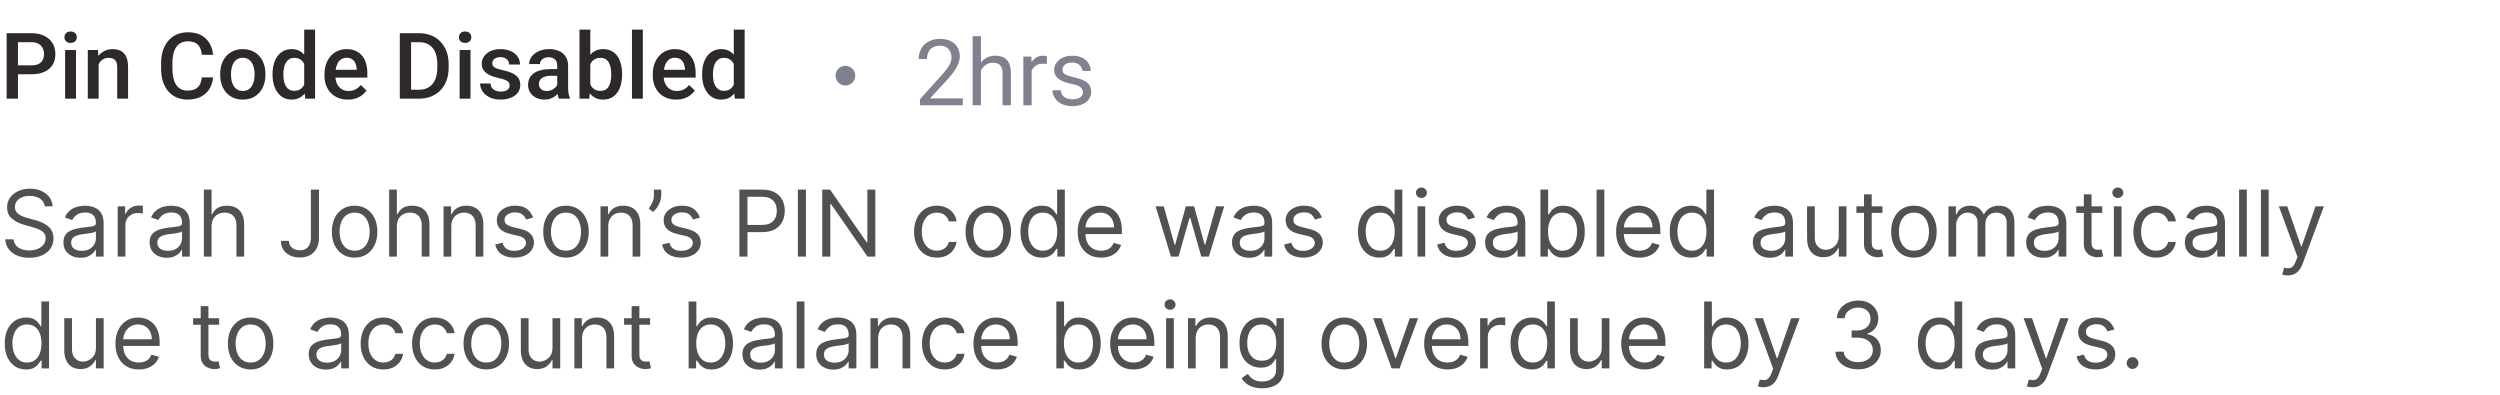 <svg width="380" height="60" viewBox="0 0 380 60" fill="none" xmlns="http://www.w3.org/2000/svg">
<path d="M4.792 11.288H2.201V9.928H4.792C5.243 9.928 5.608 9.855 5.886 9.709C6.164 9.563 6.367 9.363 6.494 9.107C6.626 8.848 6.692 8.551 6.692 8.219C6.692 7.904 6.626 7.61 6.494 7.337C6.367 7.059 6.164 6.836 5.886 6.667C5.608 6.498 5.243 6.414 4.792 6.414H2.728V15H1.012V5.047H4.792C5.562 5.047 6.216 5.184 6.754 5.457C7.296 5.726 7.709 6.1 7.991 6.578C8.274 7.052 8.415 7.594 8.415 8.205C8.415 8.848 8.274 9.399 7.991 9.859C7.709 10.32 7.296 10.673 6.754 10.919C6.216 11.165 5.562 11.288 4.792 11.288ZM11.553 7.604V15H9.898V7.604H11.553ZM9.789 5.662C9.789 5.411 9.871 5.204 10.035 5.04C10.204 4.871 10.436 4.787 10.732 4.787C11.024 4.787 11.254 4.871 11.423 5.04C11.591 5.204 11.676 5.411 11.676 5.662C11.676 5.908 11.591 6.113 11.423 6.277C11.254 6.441 11.024 6.523 10.732 6.523C10.436 6.523 10.204 6.441 10.035 6.277C9.871 6.113 9.789 5.908 9.789 5.662ZM14.991 9.183V15H13.344V7.604H14.896L14.991 9.183ZM14.697 11.028L14.164 11.021C14.169 10.497 14.242 10.017 14.383 9.579C14.529 9.142 14.729 8.766 14.984 8.451C15.244 8.137 15.554 7.895 15.914 7.727C16.274 7.553 16.675 7.467 17.117 7.467C17.473 7.467 17.794 7.517 18.081 7.617C18.373 7.713 18.621 7.87 18.826 8.089C19.036 8.308 19.195 8.592 19.305 8.943C19.414 9.29 19.469 9.716 19.469 10.222V15H17.814V10.215C17.814 9.859 17.762 9.579 17.657 9.374C17.557 9.164 17.409 9.016 17.213 8.93C17.021 8.839 16.782 8.793 16.495 8.793C16.213 8.793 15.96 8.852 15.736 8.971C15.513 9.089 15.324 9.251 15.169 9.456C15.019 9.661 14.902 9.898 14.82 10.167C14.738 10.436 14.697 10.723 14.697 11.028ZM30.68 11.76H32.389C32.334 12.412 32.152 12.992 31.842 13.503C31.532 14.009 31.097 14.408 30.536 14.699C29.976 14.991 29.294 15.137 28.492 15.137C27.877 15.137 27.323 15.027 26.831 14.809C26.339 14.585 25.917 14.271 25.566 13.865C25.215 13.455 24.947 12.961 24.76 12.382C24.578 11.803 24.486 11.156 24.486 10.44V9.613C24.486 8.898 24.58 8.251 24.767 7.672C24.958 7.093 25.231 6.599 25.587 6.188C25.942 5.774 26.369 5.457 26.865 5.238C27.366 5.02 27.929 4.91 28.554 4.91C29.347 4.91 30.017 5.056 30.564 5.348C31.11 5.639 31.534 6.043 31.835 6.558C32.14 7.073 32.327 7.663 32.395 8.328H30.686C30.641 7.9 30.541 7.533 30.386 7.228C30.235 6.922 30.012 6.69 29.716 6.53C29.42 6.366 29.032 6.284 28.554 6.284C28.162 6.284 27.82 6.357 27.528 6.503C27.237 6.649 26.993 6.863 26.797 7.146C26.601 7.428 26.453 7.777 26.352 8.191C26.257 8.602 26.209 9.071 26.209 9.6V10.44C26.209 10.942 26.252 11.398 26.339 11.808C26.43 12.213 26.567 12.562 26.749 12.854C26.936 13.145 27.173 13.371 27.46 13.53C27.747 13.69 28.091 13.77 28.492 13.77C28.98 13.77 29.374 13.692 29.675 13.537C29.98 13.382 30.21 13.157 30.365 12.86C30.525 12.56 30.63 12.193 30.68 11.76ZM33.469 11.384V11.227C33.469 10.693 33.546 10.199 33.701 9.743C33.856 9.283 34.079 8.884 34.371 8.547C34.667 8.205 35.027 7.941 35.451 7.754C35.88 7.562 36.363 7.467 36.9 7.467C37.443 7.467 37.926 7.562 38.35 7.754C38.778 7.941 39.14 8.205 39.437 8.547C39.733 8.884 39.958 9.283 40.113 9.743C40.268 10.199 40.346 10.693 40.346 11.227V11.384C40.346 11.917 40.268 12.412 40.113 12.867C39.958 13.323 39.733 13.722 39.437 14.063C39.14 14.401 38.78 14.665 38.356 14.856C37.933 15.043 37.452 15.137 36.914 15.137C36.372 15.137 35.886 15.043 35.458 14.856C35.034 14.665 34.674 14.401 34.378 14.063C34.082 13.722 33.856 13.323 33.701 12.867C33.546 12.412 33.469 11.917 33.469 11.384ZM35.116 11.227V11.384C35.116 11.716 35.15 12.031 35.219 12.327C35.287 12.623 35.394 12.883 35.54 13.106C35.686 13.33 35.873 13.505 36.101 13.633C36.328 13.76 36.6 13.824 36.914 13.824C37.219 13.824 37.484 13.76 37.707 13.633C37.935 13.505 38.122 13.33 38.268 13.106C38.413 12.883 38.52 12.623 38.589 12.327C38.662 12.031 38.698 11.716 38.698 11.384V11.227C38.698 10.898 38.662 10.588 38.589 10.297C38.52 10.001 38.411 9.739 38.261 9.511C38.115 9.283 37.928 9.105 37.7 8.978C37.477 8.845 37.21 8.779 36.9 8.779C36.59 8.779 36.322 8.845 36.094 8.978C35.87 9.105 35.686 9.283 35.54 9.511C35.394 9.739 35.287 10.001 35.219 10.297C35.15 10.588 35.116 10.898 35.116 11.227ZM46.238 13.469V4.5H47.893V15H46.395L46.238 13.469ZM41.426 11.384V11.24C41.426 10.68 41.492 10.169 41.624 9.709C41.756 9.244 41.948 8.845 42.198 8.513C42.449 8.175 42.754 7.918 43.114 7.74C43.474 7.558 43.88 7.467 44.331 7.467C44.778 7.467 45.17 7.553 45.507 7.727C45.844 7.9 46.131 8.148 46.368 8.472C46.605 8.791 46.794 9.174 46.935 9.62C47.077 10.062 47.177 10.554 47.236 11.097V11.555C47.177 12.083 47.077 12.566 46.935 13.004C46.794 13.441 46.605 13.82 46.368 14.139C46.131 14.458 45.842 14.704 45.5 14.877C45.163 15.05 44.769 15.137 44.317 15.137C43.871 15.137 43.467 15.043 43.107 14.856C42.752 14.67 42.449 14.408 42.198 14.07C41.948 13.733 41.756 13.337 41.624 12.881C41.492 12.421 41.426 11.921 41.426 11.384ZM43.073 11.24V11.384C43.073 11.721 43.103 12.036 43.162 12.327C43.226 12.619 43.324 12.876 43.456 13.1C43.588 13.318 43.759 13.492 43.969 13.619C44.183 13.742 44.438 13.804 44.734 13.804C45.108 13.804 45.416 13.722 45.657 13.558C45.899 13.394 46.088 13.172 46.225 12.895C46.366 12.612 46.462 12.297 46.512 11.951V10.714C46.484 10.445 46.427 10.194 46.341 9.962C46.259 9.729 46.147 9.527 46.006 9.354C45.865 9.176 45.689 9.039 45.48 8.943C45.274 8.843 45.031 8.793 44.748 8.793C44.447 8.793 44.192 8.857 43.982 8.984C43.773 9.112 43.6 9.287 43.463 9.511C43.331 9.734 43.233 9.994 43.169 10.29C43.105 10.586 43.073 10.903 43.073 11.24ZM52.876 15.137C52.329 15.137 51.835 15.048 51.393 14.87C50.955 14.688 50.581 14.435 50.272 14.111C49.966 13.788 49.731 13.407 49.567 12.97C49.403 12.532 49.321 12.06 49.321 11.555V11.281C49.321 10.703 49.406 10.178 49.574 9.709C49.743 9.24 49.977 8.839 50.278 8.506C50.579 8.169 50.935 7.911 51.345 7.733C51.755 7.556 52.199 7.467 52.678 7.467C53.206 7.467 53.669 7.556 54.065 7.733C54.462 7.911 54.79 8.162 55.05 8.485C55.314 8.804 55.51 9.185 55.638 9.627C55.77 10.069 55.836 10.557 55.836 11.09V11.794H50.121V10.611H54.209V10.481C54.2 10.185 54.141 9.907 54.031 9.647C53.926 9.388 53.765 9.178 53.546 9.019C53.327 8.859 53.035 8.779 52.671 8.779C52.398 8.779 52.154 8.839 51.94 8.957C51.73 9.071 51.554 9.237 51.413 9.456C51.272 9.675 51.162 9.939 51.085 10.249C51.012 10.554 50.976 10.898 50.976 11.281V11.555C50.976 11.878 51.019 12.179 51.105 12.457C51.197 12.73 51.329 12.97 51.502 13.175C51.675 13.38 51.885 13.542 52.131 13.66C52.377 13.774 52.657 13.831 52.972 13.831C53.368 13.831 53.721 13.751 54.031 13.592C54.341 13.432 54.61 13.207 54.838 12.915L55.706 13.756C55.547 13.988 55.339 14.212 55.084 14.426C54.829 14.635 54.517 14.806 54.148 14.938C53.783 15.071 53.359 15.137 52.876 15.137ZM63.663 15H61.537L61.551 13.64H63.663C64.278 13.64 64.793 13.505 65.208 13.236C65.627 12.967 65.942 12.582 66.151 12.081C66.366 11.58 66.473 10.983 66.473 10.29V9.75C66.473 9.212 66.411 8.736 66.288 8.321C66.17 7.907 65.992 7.558 65.755 7.275C65.522 6.993 65.235 6.779 64.894 6.633C64.556 6.487 64.167 6.414 63.725 6.414H61.496V5.047H63.725C64.385 5.047 64.989 5.159 65.536 5.382C66.083 5.601 66.555 5.917 66.951 6.332C67.352 6.747 67.66 7.243 67.874 7.822C68.088 8.401 68.195 9.048 68.195 9.764V10.29C68.195 11.005 68.088 11.653 67.874 12.231C67.66 12.81 67.352 13.307 66.951 13.722C66.55 14.132 66.072 14.449 65.516 14.672C64.964 14.891 64.347 15 63.663 15ZM62.487 5.047V15H60.772V5.047H62.487ZM71.518 7.604V15H69.863V7.604H71.518ZM69.754 5.662C69.754 5.411 69.836 5.204 70 5.04C70.169 4.871 70.401 4.787 70.697 4.787C70.989 4.787 71.219 4.871 71.388 5.04C71.556 5.204 71.641 5.411 71.641 5.662C71.641 5.908 71.556 6.113 71.388 6.277C71.219 6.441 70.989 6.523 70.697 6.523C70.401 6.523 70.169 6.441 70 6.277C69.836 6.113 69.754 5.908 69.754 5.662ZM77.472 12.997C77.472 12.833 77.431 12.685 77.349 12.553C77.267 12.416 77.109 12.293 76.877 12.184C76.649 12.074 76.312 11.974 75.865 11.883C75.473 11.796 75.113 11.694 74.785 11.575C74.462 11.452 74.184 11.304 73.951 11.131C73.719 10.958 73.539 10.753 73.411 10.516C73.284 10.279 73.22 10.005 73.22 9.695C73.22 9.395 73.286 9.11 73.418 8.841C73.55 8.572 73.739 8.335 73.985 8.13C74.231 7.925 74.53 7.763 74.881 7.645C75.236 7.526 75.633 7.467 76.07 7.467C76.69 7.467 77.221 7.572 77.663 7.781C78.11 7.986 78.451 8.267 78.689 8.622C78.925 8.973 79.044 9.369 79.044 9.812H77.397C77.397 9.616 77.346 9.433 77.246 9.265C77.15 9.091 77.005 8.952 76.809 8.848C76.613 8.738 76.367 8.684 76.07 8.684C75.788 8.684 75.553 8.729 75.366 8.82C75.184 8.907 75.047 9.021 74.956 9.162C74.87 9.303 74.826 9.458 74.826 9.627C74.826 9.75 74.849 9.862 74.894 9.962C74.945 10.058 75.027 10.146 75.141 10.229C75.255 10.306 75.409 10.379 75.606 10.447C75.806 10.516 76.057 10.582 76.357 10.646C76.922 10.764 77.408 10.917 77.814 11.104C78.224 11.286 78.538 11.523 78.757 11.815C78.976 12.102 79.085 12.466 79.085 12.908C79.085 13.236 79.014 13.537 78.873 13.81C78.736 14.079 78.536 14.314 78.272 14.515C78.007 14.711 77.69 14.863 77.321 14.973C76.957 15.082 76.546 15.137 76.091 15.137C75.421 15.137 74.853 15.018 74.389 14.781C73.924 14.54 73.571 14.232 73.329 13.858C73.092 13.48 72.974 13.088 72.974 12.683H74.566C74.585 12.988 74.669 13.232 74.819 13.414C74.974 13.592 75.166 13.722 75.394 13.804C75.626 13.881 75.865 13.92 76.111 13.92C76.408 13.92 76.656 13.881 76.856 13.804C77.057 13.722 77.21 13.612 77.314 13.476C77.419 13.334 77.472 13.175 77.472 12.997ZM84.697 13.517V9.989C84.697 9.725 84.649 9.497 84.554 9.306C84.458 9.114 84.312 8.966 84.116 8.861C83.925 8.757 83.683 8.704 83.392 8.704C83.123 8.704 82.89 8.75 82.694 8.841C82.498 8.932 82.346 9.055 82.236 9.21C82.127 9.365 82.072 9.54 82.072 9.736H80.432C80.432 9.445 80.502 9.162 80.644 8.889C80.785 8.615 80.99 8.371 81.259 8.157C81.528 7.943 81.849 7.774 82.223 7.651C82.596 7.528 83.016 7.467 83.481 7.467C84.037 7.467 84.529 7.56 84.957 7.747C85.39 7.934 85.73 8.216 85.976 8.595C86.226 8.968 86.352 9.438 86.352 10.003V13.291C86.352 13.628 86.374 13.931 86.42 14.2C86.47 14.464 86.541 14.695 86.632 14.891V15H84.943C84.866 14.822 84.804 14.597 84.759 14.323C84.718 14.045 84.697 13.776 84.697 13.517ZM84.936 10.502L84.95 11.521H83.768C83.462 11.521 83.193 11.55 82.961 11.609C82.728 11.664 82.535 11.746 82.38 11.855C82.225 11.965 82.109 12.097 82.031 12.252C81.954 12.407 81.915 12.582 81.915 12.778C81.915 12.974 81.961 13.154 82.052 13.318C82.143 13.478 82.275 13.603 82.448 13.694C82.626 13.786 82.84 13.831 83.091 13.831C83.428 13.831 83.722 13.763 83.973 13.626C84.228 13.485 84.428 13.314 84.574 13.113C84.72 12.908 84.797 12.714 84.807 12.532L85.34 13.264C85.285 13.45 85.192 13.651 85.06 13.865C84.927 14.079 84.754 14.284 84.54 14.48C84.33 14.672 84.078 14.829 83.781 14.952C83.49 15.075 83.152 15.137 82.769 15.137C82.287 15.137 81.856 15.041 81.478 14.85C81.099 14.654 80.803 14.392 80.589 14.063C80.375 13.731 80.268 13.355 80.268 12.935C80.268 12.544 80.341 12.197 80.486 11.896C80.637 11.591 80.856 11.336 81.143 11.131C81.434 10.926 81.79 10.771 82.209 10.666C82.628 10.557 83.107 10.502 83.644 10.502H84.936ZM88.081 4.5H89.728V13.421L89.571 15H88.081V4.5ZM94.555 11.233V11.377C94.555 11.924 94.493 12.427 94.37 12.888C94.252 13.343 94.069 13.74 93.823 14.077C93.582 14.414 93.281 14.676 92.921 14.863C92.565 15.046 92.153 15.137 91.684 15.137C91.223 15.137 90.822 15.05 90.481 14.877C90.139 14.704 89.852 14.458 89.619 14.139C89.391 13.82 89.207 13.439 89.065 12.997C88.924 12.555 88.824 12.067 88.765 11.534V11.076C88.824 10.538 88.924 10.051 89.065 9.613C89.207 9.171 89.391 8.791 89.619 8.472C89.852 8.148 90.136 7.9 90.474 7.727C90.815 7.553 91.214 7.467 91.67 7.467C92.144 7.467 92.561 7.558 92.921 7.74C93.285 7.923 93.588 8.182 93.83 8.52C94.072 8.852 94.252 9.249 94.37 9.709C94.493 10.169 94.555 10.677 94.555 11.233ZM92.907 11.377V11.233C92.907 10.901 92.88 10.588 92.825 10.297C92.77 10.001 92.679 9.741 92.552 9.518C92.429 9.294 92.26 9.119 92.046 8.991C91.836 8.859 91.574 8.793 91.26 8.793C90.968 8.793 90.717 8.843 90.508 8.943C90.298 9.044 90.123 9.18 89.981 9.354C89.84 9.527 89.728 9.727 89.647 9.955C89.569 10.183 89.517 10.429 89.489 10.693V11.931C89.53 12.273 89.617 12.587 89.749 12.874C89.886 13.157 90.077 13.384 90.323 13.558C90.569 13.726 90.886 13.81 91.273 13.81C91.579 13.81 91.836 13.749 92.046 13.626C92.255 13.503 92.422 13.332 92.545 13.113C92.672 12.89 92.764 12.63 92.818 12.334C92.878 12.038 92.907 11.719 92.907 11.377ZM97.713 4.5V15H96.059V4.5H97.713ZM102.778 15.137C102.231 15.137 101.737 15.048 101.295 14.87C100.857 14.688 100.484 14.435 100.174 14.111C99.868 13.788 99.634 13.407 99.47 12.97C99.306 12.532 99.224 12.06 99.224 11.555V11.281C99.224 10.703 99.308 10.178 99.477 9.709C99.645 9.24 99.88 8.839 100.181 8.506C100.481 8.169 100.837 7.911 101.247 7.733C101.657 7.556 102.102 7.467 102.58 7.467C103.109 7.467 103.571 7.556 103.968 7.733C104.364 7.911 104.692 8.162 104.952 8.485C105.216 8.804 105.412 9.185 105.54 9.627C105.672 10.069 105.738 10.557 105.738 11.09V11.794H100.023V10.611H104.111V10.481C104.102 10.185 104.043 9.907 103.934 9.647C103.829 9.388 103.667 9.178 103.448 9.019C103.229 8.859 102.938 8.779 102.573 8.779C102.3 8.779 102.056 8.839 101.842 8.957C101.632 9.071 101.457 9.237 101.315 9.456C101.174 9.675 101.065 9.939 100.987 10.249C100.914 10.554 100.878 10.898 100.878 11.281V11.555C100.878 11.878 100.921 12.179 101.008 12.457C101.099 12.73 101.231 12.97 101.404 13.175C101.577 13.38 101.787 13.542 102.033 13.66C102.279 13.774 102.56 13.831 102.874 13.831C103.271 13.831 103.624 13.751 103.934 13.592C104.243 13.432 104.512 13.207 104.74 12.915L105.608 13.756C105.449 13.988 105.242 14.212 104.986 14.426C104.731 14.635 104.419 14.806 104.05 14.938C103.685 15.071 103.261 15.137 102.778 15.137ZM111.535 13.469V4.5H113.189V15H111.692L111.535 13.469ZM106.723 11.384V11.24C106.723 10.68 106.789 10.169 106.921 9.709C107.053 9.244 107.244 8.845 107.495 8.513C107.746 8.175 108.051 7.918 108.411 7.74C108.771 7.558 109.177 7.467 109.628 7.467C110.075 7.467 110.466 7.553 110.804 7.727C111.141 7.9 111.428 8.148 111.665 8.472C111.902 8.791 112.091 9.174 112.232 9.62C112.374 10.062 112.474 10.554 112.533 11.097V11.555C112.474 12.083 112.374 12.566 112.232 13.004C112.091 13.441 111.902 13.82 111.665 14.139C111.428 14.458 111.139 14.704 110.797 14.877C110.46 15.05 110.065 15.137 109.614 15.137C109.168 15.137 108.764 15.043 108.404 14.856C108.049 14.67 107.746 14.408 107.495 14.07C107.244 13.733 107.053 13.337 106.921 12.881C106.789 12.421 106.723 11.921 106.723 11.384ZM108.37 11.24V11.384C108.37 11.721 108.4 12.036 108.459 12.327C108.523 12.619 108.621 12.876 108.753 13.1C108.885 13.318 109.056 13.492 109.266 13.619C109.48 13.742 109.735 13.804 110.031 13.804C110.405 13.804 110.713 13.722 110.954 13.558C111.196 13.394 111.385 13.172 111.521 12.895C111.663 12.612 111.758 12.297 111.809 11.951V10.714C111.781 10.445 111.724 10.194 111.638 9.962C111.556 9.729 111.444 9.527 111.303 9.354C111.161 9.176 110.986 9.039 110.776 8.943C110.571 8.843 110.327 8.793 110.045 8.793C109.744 8.793 109.489 8.857 109.279 8.984C109.07 9.112 108.896 9.287 108.76 9.511C108.628 9.734 108.53 9.994 108.466 10.29C108.402 10.586 108.37 10.903 108.37 11.24Z" fill="#2E2929"/>
<path d="M6.801 31.364C6.741 30.86 6.5 30.469 6.075 30.19C5.651 29.912 5.131 29.773 4.514 29.773C4.063 29.773 3.669 29.846 3.331 29.991C2.996 30.137 2.734 30.338 2.545 30.593C2.36 30.848 2.267 31.138 2.267 31.463C2.267 31.735 2.332 31.968 2.461 32.164C2.594 32.356 2.763 32.517 2.968 32.646C3.174 32.772 3.389 32.877 3.614 32.959C3.84 33.039 4.047 33.104 4.236 33.153L5.27 33.432C5.535 33.501 5.83 33.597 6.155 33.72C6.483 33.843 6.796 34.01 7.094 34.222C7.396 34.431 7.645 34.7 7.84 35.028C8.036 35.356 8.134 35.758 8.134 36.236C8.134 36.786 7.989 37.283 7.701 37.727C7.416 38.171 6.998 38.524 6.448 38.786C5.901 39.048 5.237 39.179 4.455 39.179C3.725 39.179 3.094 39.061 2.56 38.826C2.03 38.591 1.612 38.263 1.308 37.842C1.006 37.421 0.835 36.932 0.795 36.375H2.068C2.101 36.76 2.231 37.078 2.456 37.33C2.685 37.578 2.973 37.764 3.321 37.886C3.672 38.006 4.05 38.065 4.455 38.065C4.925 38.065 5.348 37.989 5.722 37.837C6.097 37.681 6.393 37.465 6.612 37.19C6.831 36.912 6.94 36.587 6.94 36.216C6.94 35.878 6.846 35.603 6.657 35.391C6.468 35.178 6.219 35.006 5.911 34.874C5.603 34.741 5.27 34.625 4.912 34.526L3.659 34.168C2.864 33.939 2.234 33.612 1.77 33.188C1.306 32.764 1.074 32.209 1.074 31.523C1.074 30.953 1.228 30.456 1.536 30.031C1.848 29.604 2.265 29.272 2.789 29.037C3.316 28.798 3.904 28.679 4.554 28.679C5.21 28.679 5.794 28.797 6.304 29.032C6.814 29.264 7.219 29.582 7.517 29.986C7.819 30.391 7.978 30.85 7.994 31.364H6.801ZM12.249 39.179C11.765 39.179 11.326 39.088 10.931 38.906C10.537 38.72 10.224 38.453 9.992 38.105C9.76 37.754 9.644 37.33 9.644 36.832C9.644 36.395 9.73 36.04 9.902 35.769C10.075 35.493 10.305 35.278 10.593 35.122C10.882 34.966 11.2 34.85 11.548 34.774C11.899 34.695 12.252 34.632 12.607 34.585C13.071 34.526 13.447 34.481 13.735 34.451C14.027 34.418 14.239 34.363 14.372 34.287C14.508 34.211 14.575 34.078 14.575 33.889V33.849C14.575 33.359 14.441 32.978 14.173 32.706C13.908 32.434 13.505 32.298 12.965 32.298C12.405 32.298 11.965 32.421 11.647 32.666C11.329 32.911 11.105 33.173 10.976 33.452L9.862 33.054C10.061 32.59 10.326 32.229 10.658 31.97C10.993 31.708 11.357 31.526 11.752 31.423C12.149 31.317 12.54 31.264 12.925 31.264C13.17 31.264 13.452 31.294 13.77 31.354C14.092 31.41 14.402 31.528 14.7 31.707C15.001 31.886 15.252 32.156 15.45 32.517C15.649 32.878 15.749 33.362 15.749 33.969V39H14.575V37.966H14.516C14.436 38.132 14.304 38.309 14.118 38.498C13.932 38.687 13.685 38.847 13.377 38.98C13.069 39.113 12.693 39.179 12.249 39.179ZM12.428 38.125C12.892 38.125 13.283 38.034 13.601 37.852C13.922 37.669 14.165 37.434 14.327 37.146C14.493 36.857 14.575 36.554 14.575 36.236V35.162C14.526 35.222 14.416 35.276 14.247 35.326C14.082 35.372 13.889 35.414 13.671 35.45C13.455 35.483 13.245 35.513 13.039 35.54C12.837 35.563 12.673 35.583 12.547 35.599C12.242 35.639 11.957 35.704 11.692 35.793C11.43 35.88 11.218 36.01 11.056 36.186C10.896 36.358 10.817 36.594 10.817 36.892C10.817 37.3 10.968 37.608 11.269 37.817C11.574 38.022 11.96 38.125 12.428 38.125ZM17.89 39V31.364H19.024V32.517H19.103C19.242 32.139 19.494 31.833 19.859 31.597C20.224 31.362 20.635 31.244 21.092 31.244C21.178 31.244 21.286 31.246 21.415 31.249C21.544 31.253 21.642 31.258 21.709 31.264V32.457C21.669 32.447 21.578 32.432 21.435 32.413C21.296 32.389 21.148 32.378 20.992 32.378C20.621 32.378 20.29 32.456 19.998 32.611C19.71 32.764 19.481 32.976 19.312 33.248C19.146 33.516 19.064 33.823 19.064 34.168V39H17.89ZM25.346 39.179C24.863 39.179 24.423 39.088 24.029 38.906C23.634 38.72 23.321 38.453 23.089 38.105C22.857 37.754 22.741 37.33 22.741 36.832C22.741 36.395 22.828 36.04 23 35.769C23.172 35.493 23.402 35.278 23.691 35.122C23.979 34.966 24.297 34.85 24.645 34.774C24.997 34.695 25.35 34.632 25.704 34.585C26.168 34.526 26.545 34.481 26.833 34.451C27.125 34.418 27.337 34.363 27.469 34.287C27.605 34.211 27.673 34.078 27.673 33.889V33.849C27.673 33.359 27.539 32.978 27.27 32.706C27.005 32.434 26.603 32.298 26.062 32.298C25.502 32.298 25.063 32.421 24.745 32.666C24.427 32.911 24.203 33.173 24.074 33.452L22.96 33.054C23.159 32.59 23.424 32.229 23.756 31.97C24.09 31.708 24.455 31.526 24.849 31.423C25.247 31.317 25.638 31.264 26.023 31.264C26.268 31.264 26.549 31.294 26.868 31.354C27.189 31.41 27.499 31.528 27.797 31.707C28.099 31.886 28.349 32.156 28.548 32.517C28.747 32.878 28.846 33.362 28.846 33.969V39H27.673V37.966H27.613C27.534 38.132 27.401 38.309 27.216 38.498C27.03 38.687 26.783 38.847 26.475 38.98C26.167 39.113 25.791 39.179 25.346 39.179ZM25.525 38.125C25.989 38.125 26.381 38.034 26.699 37.852C27.02 37.669 27.262 37.434 27.424 37.146C27.59 36.857 27.673 36.554 27.673 36.236V35.162C27.623 35.222 27.514 35.276 27.345 35.326C27.179 35.372 26.987 35.414 26.768 35.45C26.553 35.483 26.342 35.513 26.137 35.54C25.935 35.563 25.771 35.583 25.645 35.599C25.34 35.639 25.055 35.704 24.79 35.793C24.528 35.88 24.316 36.01 24.153 36.186C23.994 36.358 23.915 36.594 23.915 36.892C23.915 37.3 24.065 37.608 24.367 37.817C24.672 38.022 25.058 38.125 25.525 38.125ZM32.161 34.406V39H30.988V28.818H32.161V32.557H32.261C32.44 32.162 32.708 31.849 33.066 31.617C33.427 31.382 33.908 31.264 34.508 31.264C35.028 31.264 35.484 31.369 35.875 31.577C36.266 31.783 36.569 32.099 36.785 32.527C37.004 32.951 37.113 33.492 37.113 34.148V39H35.94V34.227C35.94 33.621 35.782 33.152 35.467 32.82C35.156 32.486 34.723 32.318 34.17 32.318C33.785 32.318 33.441 32.399 33.136 32.562C32.834 32.724 32.595 32.961 32.42 33.273C32.247 33.584 32.161 33.962 32.161 34.406ZM47.254 28.818H48.487V36.097C48.487 36.746 48.367 37.298 48.129 37.752C47.89 38.206 47.554 38.551 47.12 38.786C46.685 39.022 46.173 39.139 45.583 39.139C45.026 39.139 44.531 39.038 44.097 38.836C43.663 38.63 43.321 38.339 43.073 37.961C42.824 37.583 42.7 37.134 42.7 36.614H43.913C43.913 36.902 43.984 37.154 44.127 37.369C44.272 37.581 44.471 37.747 44.723 37.867C44.975 37.986 45.262 38.045 45.583 38.045C45.938 38.045 46.239 37.971 46.488 37.822C46.737 37.673 46.926 37.454 47.055 37.166C47.187 36.874 47.254 36.517 47.254 36.097V28.818ZM53.901 39.159C53.211 39.159 52.606 38.995 52.086 38.667C51.569 38.339 51.165 37.88 50.873 37.29C50.585 36.7 50.441 36.01 50.441 35.222C50.441 34.426 50.585 33.732 50.873 33.139C51.165 32.545 51.569 32.084 52.086 31.756C52.606 31.428 53.211 31.264 53.901 31.264C54.59 31.264 55.193 31.428 55.71 31.756C56.231 32.084 56.635 32.545 56.923 33.139C57.215 33.732 57.361 34.426 57.361 35.222C57.361 36.01 57.215 36.7 56.923 37.29C56.635 37.88 56.231 38.339 55.71 38.667C55.193 38.995 54.59 39.159 53.901 39.159ZM53.901 38.105C54.424 38.105 54.855 37.971 55.193 37.702C55.531 37.434 55.782 37.081 55.944 36.644C56.106 36.206 56.188 35.732 56.188 35.222C56.188 34.711 56.106 34.236 55.944 33.795C55.782 33.354 55.531 32.998 55.193 32.726C54.855 32.454 54.424 32.318 53.901 32.318C53.377 32.318 52.946 32.454 52.608 32.726C52.27 32.998 52.02 33.354 51.857 33.795C51.695 34.236 51.614 34.711 51.614 35.222C51.614 35.732 51.695 36.206 51.857 36.644C52.02 37.081 52.27 37.434 52.608 37.702C52.946 37.971 53.377 38.105 53.901 38.105ZM60.325 34.406V39H59.152V28.818H60.325V32.557H60.425C60.604 32.162 60.872 31.849 61.23 31.617C61.591 31.382 62.072 31.264 62.672 31.264C63.192 31.264 63.648 31.369 64.039 31.577C64.43 31.783 64.733 32.099 64.949 32.527C65.168 32.951 65.277 33.492 65.277 34.148V39H64.104V34.227C64.104 33.621 63.946 33.152 63.631 32.82C63.32 32.486 62.887 32.318 62.334 32.318C61.949 32.318 61.605 32.399 61.3 32.562C60.998 32.724 60.76 32.961 60.584 33.273C60.411 33.584 60.325 33.962 60.325 34.406ZM68.597 34.406V39H67.424V31.364H68.557V32.557H68.656C68.835 32.169 69.107 31.858 69.472 31.622C69.836 31.384 70.307 31.264 70.884 31.264C71.401 31.264 71.853 31.37 72.241 31.582C72.629 31.791 72.93 32.109 73.146 32.537C73.361 32.961 73.469 33.498 73.469 34.148V39H72.296V34.227C72.296 33.627 72.14 33.16 71.828 32.825C71.517 32.487 71.089 32.318 70.546 32.318C70.171 32.318 69.836 32.399 69.541 32.562C69.25 32.724 69.019 32.961 68.85 33.273C68.681 33.584 68.597 33.962 68.597 34.406ZM81.022 33.074L79.968 33.372C79.902 33.197 79.804 33.026 79.675 32.86C79.549 32.691 79.376 32.552 79.158 32.443C78.939 32.333 78.659 32.278 78.317 32.278C77.85 32.278 77.461 32.386 77.149 32.602C76.841 32.814 76.687 33.084 76.687 33.412C76.687 33.704 76.793 33.934 77.005 34.103C77.217 34.272 77.549 34.413 77.999 34.526L79.133 34.804C79.816 34.97 80.324 35.223 80.659 35.565C80.994 35.903 81.161 36.339 81.161 36.872C81.161 37.31 81.035 37.701 80.783 38.045C80.535 38.39 80.187 38.662 79.739 38.861C79.292 39.06 78.772 39.159 78.178 39.159C77.399 39.159 76.755 38.99 76.244 38.652C75.734 38.314 75.411 37.82 75.275 37.17L76.388 36.892C76.495 37.303 76.695 37.611 76.99 37.817C77.288 38.022 77.678 38.125 78.158 38.125C78.705 38.125 79.139 38.009 79.461 37.777C79.786 37.542 79.948 37.26 79.948 36.932C79.948 36.667 79.855 36.445 79.67 36.266C79.484 36.083 79.199 35.947 78.815 35.858L77.542 35.56C76.843 35.394 76.329 35.137 76.001 34.789C75.676 34.438 75.513 33.999 75.513 33.472C75.513 33.041 75.635 32.66 75.876 32.328C76.122 31.997 76.455 31.736 76.876 31.548C77.3 31.359 77.781 31.264 78.317 31.264C79.073 31.264 79.666 31.43 80.097 31.761C80.531 32.093 80.84 32.53 81.022 33.074ZM86.03 39.159C85.34 39.159 84.735 38.995 84.215 38.667C83.698 38.339 83.294 37.88 83.002 37.29C82.714 36.7 82.569 36.01 82.569 35.222C82.569 34.426 82.714 33.732 83.002 33.139C83.294 32.545 83.698 32.084 84.215 31.756C84.735 31.428 85.34 31.264 86.03 31.264C86.719 31.264 87.322 31.428 87.839 31.756C88.36 32.084 88.764 32.545 89.052 33.139C89.344 33.732 89.49 34.426 89.49 35.222C89.49 36.01 89.344 36.7 89.052 37.29C88.764 37.88 88.36 38.339 87.839 38.667C87.322 38.995 86.719 39.159 86.03 39.159ZM86.03 38.105C86.553 38.105 86.984 37.971 87.322 37.702C87.66 37.434 87.911 37.081 88.073 36.644C88.235 36.206 88.317 35.732 88.317 35.222C88.317 34.711 88.235 34.236 88.073 33.795C87.911 33.354 87.66 32.998 87.322 32.726C86.984 32.454 86.553 32.318 86.03 32.318C85.506 32.318 85.075 32.454 84.737 32.726C84.399 32.998 84.149 33.354 83.986 33.795C83.824 34.236 83.743 34.711 83.743 35.222C83.743 35.732 83.824 36.206 83.986 36.644C84.149 37.081 84.399 37.434 84.737 37.702C85.075 37.971 85.506 38.105 86.03 38.105ZM92.454 34.406V39H91.281V31.364H92.414V32.557H92.514C92.693 32.169 92.965 31.858 93.329 31.622C93.694 31.384 94.164 31.264 94.741 31.264C95.258 31.264 95.711 31.37 96.098 31.582C96.486 31.791 96.788 32.109 97.003 32.537C97.219 32.961 97.326 33.498 97.326 34.148V39H96.153V34.227C96.153 33.627 95.997 33.16 95.686 32.825C95.374 32.487 94.947 32.318 94.403 32.318C94.028 32.318 93.694 32.399 93.399 32.562C93.107 32.724 92.877 32.961 92.708 33.273C92.539 33.584 92.454 33.962 92.454 34.406ZM100.504 28.818V29.713C100.504 29.985 100.455 30.275 100.355 30.583C100.259 30.888 100.117 31.185 99.928 31.473C99.742 31.758 99.517 32.007 99.252 32.219L98.615 31.702C98.824 31.403 99.005 31.093 99.157 30.772C99.313 30.447 99.391 30.101 99.391 29.733V28.818H100.504ZM106.383 33.074L105.329 33.372C105.263 33.197 105.165 33.026 105.036 32.86C104.91 32.691 104.738 32.552 104.519 32.443C104.3 32.333 104.02 32.278 103.679 32.278C103.211 32.278 102.822 32.386 102.51 32.602C102.202 32.814 102.048 33.084 102.048 33.412C102.048 33.704 102.154 33.934 102.366 34.103C102.578 34.272 102.91 34.413 103.361 34.526L104.494 34.804C105.177 34.97 105.686 35.223 106.02 35.565C106.355 35.903 106.523 36.339 106.523 36.872C106.523 37.31 106.397 37.701 106.145 38.045C105.896 38.39 105.548 38.662 105.101 38.861C104.653 39.06 104.133 39.159 103.54 39.159C102.761 39.159 102.116 38.99 101.606 38.652C101.095 38.314 100.772 37.82 100.636 37.17L101.75 36.892C101.856 37.303 102.056 37.611 102.351 37.817C102.65 38.022 103.039 38.125 103.52 38.125C104.067 38.125 104.501 38.009 104.822 37.777C105.147 37.542 105.309 37.26 105.309 36.932C105.309 36.667 105.217 36.445 105.031 36.266C104.845 36.083 104.56 35.947 104.176 35.858L102.903 35.56C102.204 35.394 101.69 35.137 101.362 34.789C101.037 34.438 100.875 33.999 100.875 33.472C100.875 33.041 100.996 32.66 101.238 32.328C101.483 31.997 101.816 31.736 102.237 31.548C102.661 31.359 103.142 31.264 103.679 31.264C104.434 31.264 105.028 31.43 105.459 31.761C105.893 32.093 106.201 32.53 106.383 33.074ZM112.385 39V28.818H115.826C116.624 28.818 117.277 28.962 117.784 29.251C118.295 29.536 118.673 29.922 118.918 30.409C119.163 30.896 119.286 31.44 119.286 32.04C119.286 32.64 119.163 33.185 118.918 33.675C118.676 34.166 118.301 34.557 117.794 34.849C117.287 35.137 116.638 35.281 115.846 35.281H113.38V34.188H115.806C116.353 34.188 116.792 34.093 117.123 33.904C117.455 33.715 117.695 33.46 117.844 33.139C117.997 32.814 118.073 32.447 118.073 32.04C118.073 31.632 117.997 31.267 117.844 30.946C117.695 30.625 117.453 30.373 117.118 30.19C116.783 30.005 116.339 29.912 115.786 29.912H113.618V39H112.385ZM122.505 28.818V39H121.272V28.818H122.505ZM133.051 28.818V39H131.858L126.309 31.006H126.21V39H124.977V28.818H126.17L131.738 36.832H131.838V28.818H133.051ZM142.399 39.159C141.683 39.159 141.066 38.99 140.549 38.652C140.032 38.314 139.635 37.848 139.356 37.255C139.078 36.662 138.939 35.984 138.939 35.222C138.939 34.446 139.081 33.762 139.366 33.168C139.654 32.572 140.056 32.106 140.569 31.771C141.086 31.433 141.69 31.264 142.379 31.264C142.916 31.264 143.4 31.364 143.831 31.562C144.261 31.761 144.614 32.04 144.89 32.398C145.165 32.756 145.335 33.173 145.402 33.651H144.228C144.139 33.303 143.94 32.994 143.632 32.726C143.327 32.454 142.916 32.318 142.399 32.318C141.941 32.318 141.54 32.438 141.196 32.676C140.854 32.911 140.587 33.245 140.395 33.675C140.206 34.103 140.112 34.605 140.112 35.182C140.112 35.772 140.205 36.285 140.39 36.723C140.579 37.16 140.844 37.5 141.186 37.742C141.53 37.984 141.935 38.105 142.399 38.105C142.704 38.105 142.98 38.052 143.229 37.946C143.478 37.84 143.688 37.688 143.86 37.489C144.033 37.29 144.155 37.051 144.228 36.773H145.402C145.335 37.224 145.171 37.63 144.909 37.991C144.651 38.349 144.308 38.634 143.88 38.846C143.456 39.055 142.962 39.159 142.399 39.159ZM150.219 39.159C149.53 39.159 148.925 38.995 148.404 38.667C147.887 38.339 147.483 37.88 147.191 37.29C146.903 36.7 146.759 36.01 146.759 35.222C146.759 34.426 146.903 33.732 147.191 33.139C147.483 32.545 147.887 32.084 148.404 31.756C148.925 31.428 149.53 31.264 150.219 31.264C150.908 31.264 151.512 31.428 152.029 31.756C152.549 32.084 152.953 32.545 153.242 33.139C153.533 33.732 153.679 34.426 153.679 35.222C153.679 36.01 153.533 36.7 153.242 37.29C152.953 37.88 152.549 38.339 152.029 38.667C151.512 38.995 150.908 39.159 150.219 39.159ZM150.219 38.105C150.743 38.105 151.174 37.971 151.512 37.702C151.85 37.434 152.1 37.081 152.262 36.644C152.425 36.206 152.506 35.732 152.506 35.222C152.506 34.711 152.425 34.236 152.262 33.795C152.1 33.354 151.85 32.998 151.512 32.726C151.174 32.454 150.743 32.318 150.219 32.318C149.695 32.318 149.265 32.454 148.926 32.726C148.588 32.998 148.338 33.354 148.176 33.795C148.013 34.236 147.932 34.711 147.932 35.222C147.932 35.732 148.013 36.206 148.176 36.644C148.338 37.081 148.588 37.434 148.926 37.702C149.265 37.971 149.695 38.105 150.219 38.105ZM158.354 39.159C157.718 39.159 157.156 38.998 156.669 38.677C156.181 38.352 155.8 37.895 155.525 37.305C155.25 36.711 155.112 36.01 155.112 35.202C155.112 34.4 155.25 33.704 155.525 33.114C155.8 32.524 156.183 32.068 156.673 31.746C157.164 31.425 157.731 31.264 158.374 31.264C158.871 31.264 159.264 31.347 159.552 31.513C159.844 31.675 160.066 31.861 160.218 32.07C160.374 32.275 160.495 32.444 160.581 32.577H160.681V28.818H161.854V39H160.72V37.827H160.581C160.495 37.966 160.372 38.142 160.213 38.354C160.054 38.562 159.827 38.75 159.532 38.916C159.237 39.078 158.844 39.159 158.354 39.159ZM158.513 38.105C158.984 38.105 159.381 37.983 159.706 37.737C160.031 37.489 160.278 37.146 160.447 36.708C160.616 36.267 160.7 35.758 160.7 35.182C160.7 34.612 160.618 34.113 160.452 33.685C160.286 33.255 160.041 32.92 159.716 32.681C159.391 32.439 158.99 32.318 158.513 32.318C158.016 32.318 157.602 32.446 157.27 32.701C156.942 32.953 156.695 33.296 156.529 33.73C156.367 34.161 156.286 34.645 156.286 35.182C156.286 35.725 156.369 36.219 156.534 36.663C156.703 37.104 156.952 37.456 157.28 37.717C157.611 37.976 158.022 38.105 158.513 38.105ZM167.367 39.159C166.632 39.159 165.997 38.997 165.463 38.672C164.933 38.344 164.524 37.886 164.235 37.3C163.95 36.71 163.808 36.024 163.808 35.242C163.808 34.459 163.95 33.77 164.235 33.173C164.524 32.573 164.925 32.106 165.438 31.771C165.955 31.433 166.559 31.264 167.248 31.264C167.646 31.264 168.039 31.331 168.426 31.463C168.814 31.596 169.167 31.811 169.485 32.109C169.803 32.404 170.057 32.795 170.246 33.283C170.435 33.77 170.529 34.37 170.529 35.082V35.58H164.643V34.565H169.336C169.336 34.135 169.25 33.75 169.078 33.412C168.909 33.074 168.667 32.807 168.352 32.611C168.04 32.416 167.672 32.318 167.248 32.318C166.781 32.318 166.376 32.434 166.035 32.666C165.697 32.895 165.437 33.193 165.254 33.561C165.072 33.929 164.981 34.323 164.981 34.744V35.42C164.981 35.997 165.08 36.486 165.279 36.887C165.481 37.285 165.762 37.588 166.119 37.797C166.477 38.002 166.893 38.105 167.367 38.105C167.676 38.105 167.954 38.062 168.203 37.976C168.454 37.886 168.672 37.754 168.854 37.578C169.036 37.399 169.177 37.177 169.276 36.912L170.41 37.23C170.291 37.615 170.09 37.953 169.808 38.244C169.527 38.533 169.179 38.758 168.764 38.92C168.35 39.08 167.884 39.159 167.367 39.159ZM177.982 39L175.655 31.364H176.888L178.539 37.21H178.618L180.249 31.364H181.502L183.112 37.19H183.192L184.843 31.364H186.075L183.749 39H182.595L180.925 33.133H180.806L179.135 39H177.982ZM189.874 39.179C189.39 39.179 188.951 39.088 188.556 38.906C188.162 38.72 187.849 38.453 187.617 38.105C187.385 37.754 187.269 37.33 187.269 36.832C187.269 36.395 187.355 36.04 187.527 35.769C187.7 35.493 187.93 35.278 188.218 35.122C188.507 34.966 188.825 34.85 189.173 34.774C189.524 34.695 189.877 34.632 190.232 34.585C190.696 34.526 191.072 34.481 191.36 34.451C191.652 34.418 191.864 34.363 191.997 34.287C192.133 34.211 192.2 34.078 192.2 33.889V33.849C192.2 33.359 192.066 32.978 191.798 32.706C191.533 32.434 191.13 32.298 190.59 32.298C190.03 32.298 189.59 32.421 189.272 32.666C188.954 32.911 188.73 33.173 188.601 33.452L187.487 33.054C187.686 32.59 187.951 32.229 188.283 31.97C188.618 31.708 188.982 31.526 189.377 31.423C189.774 31.317 190.165 31.264 190.55 31.264C190.795 31.264 191.077 31.294 191.395 31.354C191.717 31.41 192.026 31.528 192.325 31.707C192.626 31.886 192.877 32.156 193.075 32.517C193.274 32.878 193.374 33.362 193.374 33.969V39H192.2V37.966H192.141C192.061 38.132 191.929 38.309 191.743 38.498C191.557 38.687 191.311 38.847 191.002 38.98C190.694 39.113 190.318 39.179 189.874 39.179ZM190.053 38.125C190.517 38.125 190.908 38.034 191.226 37.852C191.548 37.669 191.789 37.434 191.952 37.146C192.118 36.857 192.2 36.554 192.2 36.236V35.162C192.151 35.222 192.041 35.276 191.872 35.326C191.707 35.372 191.514 35.414 191.296 35.45C191.08 35.483 190.87 35.513 190.664 35.54C190.462 35.563 190.298 35.583 190.172 35.599C189.867 35.639 189.582 35.704 189.317 35.793C189.055 35.88 188.843 36.01 188.681 36.186C188.521 36.358 188.442 36.594 188.442 36.892C188.442 37.3 188.593 37.608 188.894 37.817C189.199 38.022 189.585 38.125 190.053 38.125ZM200.924 33.074L199.87 33.372C199.804 33.197 199.706 33.026 199.577 32.86C199.451 32.691 199.279 32.552 199.06 32.443C198.841 32.333 198.561 32.278 198.22 32.278C197.752 32.278 197.363 32.386 197.051 32.602C196.743 32.814 196.589 33.084 196.589 33.412C196.589 33.704 196.695 33.934 196.907 34.103C197.119 34.272 197.451 34.413 197.902 34.526L199.035 34.804C199.718 34.97 200.227 35.223 200.561 35.565C200.896 35.903 201.064 36.339 201.064 36.872C201.064 37.31 200.938 37.701 200.686 38.045C200.437 38.39 200.089 38.662 199.642 38.861C199.194 39.06 198.674 39.159 198.081 39.159C197.302 39.159 196.657 38.99 196.147 38.652C195.636 38.314 195.313 37.82 195.177 37.17L196.291 36.892C196.397 37.303 196.597 37.611 196.892 37.817C197.191 38.022 197.58 38.125 198.061 38.125C198.608 38.125 199.042 38.009 199.363 37.777C199.688 37.542 199.85 37.26 199.85 36.932C199.85 36.667 199.758 36.445 199.572 36.266C199.386 36.083 199.101 35.947 198.717 35.858L197.444 35.56C196.745 35.394 196.231 35.137 195.903 34.789C195.578 34.438 195.416 33.999 195.416 33.472C195.416 33.041 195.537 32.66 195.779 32.328C196.024 31.997 196.357 31.736 196.778 31.548C197.202 31.359 197.683 31.264 198.22 31.264C198.975 31.264 199.569 31.43 200 31.761C200.434 32.093 200.742 32.53 200.924 33.074ZM209.651 39.159C209.014 39.159 208.453 38.998 207.965 38.677C207.478 38.352 207.097 37.895 206.822 37.305C206.547 36.711 206.409 36.01 206.409 35.202C206.409 34.4 206.547 33.704 206.822 33.114C207.097 32.524 207.48 32.068 207.97 31.746C208.461 31.425 209.028 31.264 209.671 31.264C210.168 31.264 210.561 31.347 210.849 31.513C211.141 31.675 211.363 31.861 211.515 32.07C211.671 32.275 211.792 32.444 211.878 32.577H211.977V28.818H213.151V39H212.017V37.827H211.878C211.792 37.966 211.669 38.142 211.51 38.354C211.351 38.562 211.124 38.75 210.829 38.916C210.534 39.078 210.141 39.159 209.651 39.159ZM209.81 38.105C210.28 38.105 210.678 37.983 211.003 37.737C211.328 37.489 211.575 37.146 211.744 36.708C211.913 36.267 211.997 35.758 211.997 35.182C211.997 34.612 211.914 34.113 211.749 33.685C211.583 33.255 211.338 32.92 211.013 32.681C210.688 32.439 210.287 32.318 209.81 32.318C209.313 32.318 208.898 32.446 208.567 32.701C208.239 32.953 207.992 33.296 207.826 33.73C207.664 34.161 207.583 34.645 207.583 35.182C207.583 35.725 207.665 36.219 207.831 36.663C208 37.104 208.249 37.456 208.577 37.717C208.908 37.976 209.319 38.105 209.81 38.105ZM215.463 39V31.364H216.636V39H215.463ZM216.059 30.091C215.83 30.091 215.633 30.013 215.468 29.857C215.305 29.701 215.224 29.514 215.224 29.296C215.224 29.077 215.305 28.889 215.468 28.734C215.633 28.578 215.83 28.5 216.059 28.5C216.288 28.5 216.483 28.578 216.646 28.734C216.811 28.889 216.894 29.077 216.894 29.296C216.894 29.514 216.811 29.701 216.646 29.857C216.483 30.013 216.288 30.091 216.059 30.091ZM224.194 33.074L223.14 33.372C223.074 33.197 222.976 33.026 222.847 32.86C222.721 32.691 222.548 32.552 222.33 32.443C222.111 32.333 221.831 32.278 221.489 32.278C221.022 32.278 220.633 32.386 220.321 32.602C220.013 32.814 219.859 33.084 219.859 33.412C219.859 33.704 219.965 33.934 220.177 34.103C220.389 34.272 220.72 34.413 221.171 34.526L222.305 34.804C222.987 34.97 223.496 35.223 223.831 35.565C224.166 35.903 224.333 36.339 224.333 36.872C224.333 37.31 224.207 37.701 223.955 38.045C223.707 38.39 223.359 38.662 222.911 38.861C222.464 39.06 221.943 39.159 221.35 39.159C220.571 39.159 219.927 38.99 219.416 38.652C218.906 38.314 218.583 37.82 218.447 37.17L219.56 36.892C219.666 37.303 219.867 37.611 220.162 37.817C220.46 38.022 220.85 38.125 221.33 38.125C221.877 38.125 222.311 38.009 222.633 37.777C222.958 37.542 223.12 37.26 223.12 36.932C223.12 36.667 223.027 36.445 222.842 36.266C222.656 36.083 222.371 35.947 221.987 35.858L220.714 35.56C220.014 35.394 219.501 35.137 219.173 34.789C218.848 34.438 218.685 33.999 218.685 33.472C218.685 33.041 218.806 32.66 219.048 32.328C219.294 31.997 219.627 31.736 220.048 31.548C220.472 31.359 220.952 31.264 221.489 31.264C222.245 31.264 222.838 31.43 223.269 31.761C223.703 32.093 224.012 32.53 224.194 33.074ZM228.346 39.179C227.863 39.179 227.423 39.088 227.029 38.906C226.635 38.72 226.321 38.453 226.089 38.105C225.857 37.754 225.741 37.33 225.741 36.832C225.741 36.395 225.827 36.04 226 35.769C226.172 35.493 226.403 35.278 226.691 35.122C226.979 34.966 227.297 34.85 227.645 34.774C227.997 34.695 228.35 34.632 228.704 34.585C229.168 34.526 229.545 34.481 229.833 34.451C230.125 34.418 230.337 34.363 230.469 34.287C230.605 34.211 230.673 34.078 230.673 33.889V33.849C230.673 33.359 230.539 32.978 230.27 32.706C230.005 32.434 229.603 32.298 229.062 32.298C228.502 32.298 228.063 32.421 227.745 32.666C227.427 32.911 227.203 33.173 227.074 33.452L225.96 33.054C226.159 32.59 226.424 32.229 226.756 31.97C227.09 31.708 227.455 31.526 227.849 31.423C228.247 31.317 228.638 31.264 229.023 31.264C229.268 31.264 229.55 31.294 229.868 31.354C230.189 31.41 230.499 31.528 230.797 31.707C231.099 31.886 231.349 32.156 231.548 32.517C231.747 32.878 231.846 33.362 231.846 33.969V39H230.673V37.966H230.613C230.534 38.132 230.401 38.309 230.216 38.498C230.03 38.687 229.783 38.847 229.475 38.98C229.167 39.113 228.791 39.179 228.346 39.179ZM228.525 38.125C228.989 38.125 229.381 38.034 229.699 37.852C230.02 37.669 230.262 37.434 230.425 37.146C230.59 36.857 230.673 36.554 230.673 36.236V35.162C230.623 35.222 230.514 35.276 230.345 35.326C230.179 35.372 229.987 35.414 229.768 35.45C229.553 35.483 229.342 35.513 229.137 35.54C228.935 35.563 228.771 35.583 228.645 35.599C228.34 35.639 228.055 35.704 227.79 35.793C227.528 35.88 227.316 36.01 227.153 36.186C226.994 36.358 226.915 36.594 226.915 36.892C226.915 37.3 227.065 37.608 227.367 37.817C227.672 38.022 228.058 38.125 228.525 38.125ZM234.147 39V28.818H235.32V32.577H235.42C235.506 32.444 235.625 32.275 235.778 32.07C235.933 31.861 236.156 31.675 236.444 31.513C236.736 31.347 237.13 31.264 237.627 31.264C238.27 31.264 238.837 31.425 239.327 31.746C239.818 32.068 240.201 32.524 240.476 33.114C240.751 33.704 240.888 34.4 240.888 35.202C240.888 36.01 240.751 36.711 240.476 37.305C240.201 37.895 239.82 38.352 239.332 38.677C238.845 38.998 238.283 39.159 237.647 39.159C237.156 39.159 236.764 39.078 236.469 38.916C236.174 38.75 235.947 38.562 235.788 38.354C235.629 38.142 235.506 37.966 235.42 37.827H235.281V39H234.147ZM235.3 35.182C235.3 35.758 235.385 36.267 235.554 36.708C235.723 37.146 235.97 37.489 236.295 37.737C236.62 37.983 237.017 38.105 237.488 38.105C237.978 38.105 238.388 37.976 238.716 37.717C239.047 37.456 239.296 37.104 239.462 36.663C239.631 36.219 239.715 35.725 239.715 35.182C239.715 34.645 239.632 34.161 239.467 33.73C239.304 33.296 239.057 32.953 238.726 32.701C238.398 32.446 237.985 32.318 237.488 32.318C237.011 32.318 236.61 32.439 236.285 32.681C235.96 32.92 235.715 33.255 235.549 33.685C235.383 34.113 235.3 34.612 235.3 35.182ZM243.857 28.818V39H242.683V28.818H243.857ZM249.207 39.159C248.471 39.159 247.837 38.997 247.303 38.672C246.773 38.344 246.363 37.886 246.075 37.3C245.79 36.71 245.648 36.024 245.648 35.242C245.648 34.459 245.79 33.77 246.075 33.173C246.363 32.573 246.765 32.106 247.278 31.771C247.795 31.433 248.398 31.264 249.088 31.264C249.486 31.264 249.878 31.331 250.266 31.463C250.654 31.596 251.007 31.811 251.325 32.109C251.643 32.404 251.897 32.795 252.086 33.283C252.275 33.77 252.369 34.37 252.369 35.082V35.58H246.483V34.565H251.176C251.176 34.135 251.09 33.75 250.917 33.412C250.748 33.074 250.506 32.807 250.192 32.611C249.88 32.416 249.512 32.318 249.088 32.318C248.621 32.318 248.216 32.434 247.875 32.666C247.537 32.895 247.277 33.193 247.094 33.561C246.912 33.929 246.821 34.323 246.821 34.744V35.42C246.821 35.997 246.92 36.486 247.119 36.887C247.321 37.285 247.601 37.588 247.959 37.797C248.317 38.002 248.733 38.105 249.207 38.105C249.515 38.105 249.794 38.062 250.042 37.976C250.294 37.886 250.511 37.754 250.694 37.578C250.876 37.399 251.017 37.177 251.116 36.912L252.25 37.23C252.131 37.615 251.93 37.953 251.648 38.244C251.367 38.533 251.019 38.758 250.604 38.92C250.19 39.08 249.724 39.159 249.207 39.159ZM257.037 39.159C256.401 39.159 255.839 38.998 255.352 38.677C254.865 38.352 254.484 37.895 254.209 37.305C253.934 36.711 253.796 36.01 253.796 35.202C253.796 34.4 253.934 33.704 254.209 33.114C254.484 32.524 254.867 32.068 255.357 31.746C255.848 31.425 256.414 31.264 257.057 31.264C257.555 31.264 257.947 31.347 258.236 31.513C258.527 31.675 258.749 31.861 258.902 32.07C259.058 32.275 259.179 32.444 259.265 32.577H259.364V28.818H260.537V39H259.404V37.827H259.265C259.179 37.966 259.056 38.142 258.897 38.354C258.738 38.562 258.511 38.75 258.216 38.916C257.921 39.078 257.528 39.159 257.037 39.159ZM257.197 38.105C257.667 38.105 258.065 37.983 258.39 37.737C258.715 37.489 258.961 37.146 259.131 36.708C259.3 36.267 259.384 35.758 259.384 35.182C259.384 34.612 259.301 34.113 259.135 33.685C258.97 33.255 258.724 32.92 258.4 32.681C258.075 32.439 257.674 32.318 257.197 32.318C256.699 32.318 256.285 32.446 255.954 32.701C255.626 32.953 255.379 33.296 255.213 33.73C255.05 34.161 254.969 34.645 254.969 35.182C254.969 35.725 255.052 36.219 255.218 36.663C255.387 37.104 255.635 37.456 255.964 37.717C256.295 37.976 256.706 38.105 257.197 38.105ZM269.034 39.179C268.55 39.179 268.111 39.088 267.716 38.906C267.322 38.72 267.009 38.453 266.777 38.105C266.545 37.754 266.429 37.33 266.429 36.832C266.429 36.395 266.515 36.04 266.687 35.769C266.86 35.493 267.09 35.278 267.378 35.122C267.667 34.966 267.985 34.85 268.333 34.774C268.684 34.695 269.037 34.632 269.392 34.585C269.856 34.526 270.232 34.481 270.52 34.451C270.812 34.418 271.024 34.363 271.157 34.287C271.293 34.211 271.361 34.078 271.361 33.889V33.849C271.361 33.359 271.226 32.978 270.958 32.706C270.693 32.434 270.29 32.298 269.75 32.298C269.19 32.298 268.751 32.421 268.432 32.666C268.114 32.911 267.89 33.173 267.761 33.452L266.648 33.054C266.846 32.59 267.112 32.229 267.443 31.97C267.778 31.708 268.142 31.526 268.537 31.423C268.934 31.317 269.326 31.264 269.71 31.264C269.955 31.264 270.237 31.294 270.555 31.354C270.877 31.41 271.187 31.528 271.485 31.707C271.787 31.886 272.037 32.156 272.236 32.517C272.434 32.878 272.534 33.362 272.534 33.969V39H271.361V37.966H271.301C271.221 38.132 271.089 38.309 270.903 38.498C270.718 38.687 270.471 38.847 270.162 38.98C269.854 39.113 269.478 39.179 269.034 39.179ZM269.213 38.125C269.677 38.125 270.068 38.034 270.386 37.852C270.708 37.669 270.95 37.434 271.112 37.146C271.278 36.857 271.361 36.554 271.361 36.236V35.162C271.311 35.222 271.202 35.276 271.032 35.326C270.867 35.372 270.675 35.414 270.456 35.45C270.24 35.483 270.03 35.513 269.824 35.54C269.622 35.563 269.458 35.583 269.332 35.599C269.027 35.639 268.742 35.704 268.477 35.793C268.215 35.88 268.003 36.01 267.841 36.186C267.682 36.358 267.602 36.594 267.602 36.892C267.602 37.3 267.753 37.608 268.055 37.817C268.359 38.022 268.746 38.125 269.213 38.125ZM279.488 35.878V31.364H280.661V39H279.488V37.707H279.408C279.229 38.095 278.951 38.425 278.573 38.697C278.195 38.965 277.718 39.099 277.141 39.099C276.664 39.099 276.24 38.995 275.869 38.786C275.497 38.574 275.206 38.256 274.994 37.832C274.781 37.404 274.675 36.865 274.675 36.216V31.364H275.849V36.136C275.849 36.693 276.004 37.137 276.316 37.469C276.631 37.8 277.032 37.966 277.519 37.966C277.811 37.966 278.107 37.891 278.409 37.742C278.714 37.593 278.969 37.364 279.175 37.056C279.384 36.748 279.488 36.355 279.488 35.878ZM286.131 31.364V32.358H282.174V31.364H286.131ZM283.327 29.534H284.501V36.812C284.501 37.144 284.549 37.392 284.645 37.558C284.744 37.721 284.87 37.83 285.023 37.886C285.178 37.939 285.342 37.966 285.515 37.966C285.644 37.966 285.75 37.959 285.833 37.946C285.916 37.929 285.982 37.916 286.032 37.906L286.27 38.96C286.191 38.99 286.08 39.02 285.937 39.05C285.795 39.083 285.614 39.099 285.395 39.099C285.064 39.099 284.739 39.028 284.421 38.886C284.106 38.743 283.844 38.526 283.635 38.234C283.43 37.943 283.327 37.575 283.327 37.131V29.534ZM290.916 39.159C290.227 39.159 289.622 38.995 289.102 38.667C288.585 38.339 288.18 37.88 287.889 37.29C287.6 36.7 287.456 36.01 287.456 35.222C287.456 34.426 287.6 33.732 287.889 33.139C288.18 32.545 288.585 32.084 289.102 31.756C289.622 31.428 290.227 31.264 290.916 31.264C291.606 31.264 292.209 31.428 292.726 31.756C293.246 32.084 293.651 32.545 293.939 33.139C294.231 33.732 294.377 34.426 294.377 35.222C294.377 36.01 294.231 36.7 293.939 37.29C293.651 37.88 293.246 38.339 292.726 38.667C292.209 38.995 291.606 39.159 290.916 39.159ZM290.916 38.105C291.44 38.105 291.871 37.971 292.209 37.702C292.547 37.434 292.797 37.081 292.96 36.644C293.122 36.206 293.203 35.732 293.203 35.222C293.203 34.711 293.122 34.236 292.96 33.795C292.797 33.354 292.547 32.998 292.209 32.726C291.871 32.454 291.44 32.318 290.916 32.318C290.393 32.318 289.962 32.454 289.624 32.726C289.286 32.998 289.035 33.354 288.873 33.795C288.711 34.236 288.629 34.711 288.629 35.222C288.629 35.732 288.711 36.206 288.873 36.644C289.035 37.081 289.286 37.434 289.624 37.702C289.962 37.971 290.393 38.105 290.916 38.105ZM296.168 39V31.364H297.301V32.557H297.401C297.56 32.149 297.817 31.833 298.171 31.607C298.526 31.379 298.952 31.264 299.449 31.264C299.953 31.264 300.372 31.379 300.707 31.607C301.045 31.833 301.308 32.149 301.497 32.557H301.577C301.772 32.162 302.066 31.849 302.457 31.617C302.848 31.382 303.317 31.264 303.864 31.264C304.546 31.264 305.105 31.478 305.539 31.905C305.973 32.33 306.19 32.991 306.19 33.889V39H305.017V33.889C305.017 33.326 304.863 32.923 304.555 32.681C304.246 32.439 303.884 32.318 303.466 32.318C302.929 32.318 302.513 32.481 302.218 32.805C301.923 33.127 301.776 33.535 301.776 34.028V39H300.582V33.77C300.582 33.336 300.442 32.986 300.16 32.721C299.878 32.452 299.515 32.318 299.071 32.318C298.766 32.318 298.481 32.399 298.216 32.562C297.954 32.724 297.742 32.95 297.58 33.238C297.42 33.523 297.341 33.853 297.341 34.227V39H296.168ZM310.583 39.179C310.099 39.179 309.66 39.088 309.265 38.906C308.871 38.72 308.558 38.453 308.326 38.105C308.094 37.754 307.978 37.33 307.978 36.832C307.978 36.395 308.064 36.04 308.236 35.769C308.408 35.493 308.639 35.278 308.927 35.122C309.216 34.966 309.534 34.85 309.882 34.774C310.233 34.695 310.586 34.632 310.941 34.585C311.405 34.526 311.781 34.481 312.069 34.451C312.361 34.418 312.573 34.363 312.706 34.287C312.842 34.211 312.909 34.078 312.909 33.889V33.849C312.909 33.359 312.775 32.978 312.507 32.706C312.242 32.434 311.839 32.298 311.299 32.298C310.739 32.298 310.299 32.421 309.981 32.666C309.663 32.911 309.439 33.173 309.31 33.452L308.196 33.054C308.395 32.59 308.66 32.229 308.992 31.97C309.327 31.708 309.691 31.526 310.086 31.423C310.483 31.317 310.874 31.264 311.259 31.264C311.504 31.264 311.786 31.294 312.104 31.354C312.426 31.41 312.735 31.528 313.034 31.707C313.335 31.886 313.586 32.156 313.784 32.517C313.983 32.878 314.083 33.362 314.083 33.969V39H312.909V37.966H312.85C312.77 38.132 312.638 38.309 312.452 38.498C312.266 38.687 312.02 38.847 311.711 38.98C311.403 39.113 311.027 39.179 310.583 39.179ZM310.762 38.125C311.226 38.125 311.617 38.034 311.935 37.852C312.257 37.669 312.498 37.434 312.661 37.146C312.827 36.857 312.909 36.554 312.909 36.236V35.162C312.86 35.222 312.75 35.276 312.581 35.326C312.416 35.372 312.223 35.414 312.005 35.45C311.789 35.483 311.579 35.513 311.373 35.54C311.171 35.563 311.007 35.583 310.881 35.599C310.576 35.639 310.291 35.704 310.026 35.793C309.764 35.88 309.552 36.01 309.39 36.186C309.23 36.358 309.151 36.594 309.151 36.892C309.151 37.3 309.302 37.608 309.603 37.817C309.908 38.022 310.294 38.125 310.762 38.125ZM319.545 31.364V32.358H315.588V31.364H319.545ZM316.741 29.534H317.915V36.812C317.915 37.144 317.963 37.392 318.059 37.558C318.158 37.721 318.284 37.83 318.437 37.886C318.592 37.939 318.756 37.966 318.929 37.966C319.058 37.966 319.164 37.959 319.247 37.946C319.33 37.929 319.396 37.916 319.446 37.906L319.684 38.96C319.605 38.99 319.494 39.02 319.351 39.05C319.209 39.083 319.028 39.099 318.809 39.099C318.478 39.099 318.153 39.028 317.835 38.886C317.52 38.743 317.258 38.526 317.05 38.234C316.844 37.943 316.741 37.575 316.741 37.131V29.534ZM321.31 39V31.364H322.483V39H321.31ZM321.907 30.091C321.678 30.091 321.481 30.013 321.315 29.857C321.153 29.701 321.072 29.514 321.072 29.296C321.072 29.077 321.153 28.889 321.315 28.734C321.481 28.578 321.678 28.5 321.907 28.5C322.135 28.5 322.331 28.578 322.493 28.734C322.659 28.889 322.742 29.077 322.742 29.296C322.742 29.514 322.659 29.701 322.493 29.857C322.331 30.013 322.135 30.091 321.907 30.091ZM327.735 39.159C327.019 39.159 326.402 38.99 325.885 38.652C325.368 38.314 324.971 37.848 324.692 37.255C324.414 36.662 324.275 35.984 324.275 35.222C324.275 34.446 324.417 33.762 324.702 33.168C324.99 32.572 325.391 32.106 325.905 31.771C326.422 31.433 327.025 31.264 327.715 31.264C328.252 31.264 328.736 31.364 329.167 31.562C329.597 31.761 329.95 32.04 330.225 32.398C330.501 32.756 330.671 33.173 330.738 33.651H329.564C329.475 33.303 329.276 32.994 328.968 32.726C328.663 32.454 328.252 32.318 327.735 32.318C327.277 32.318 326.876 32.438 326.532 32.676C326.19 32.911 325.923 33.245 325.731 33.675C325.542 34.103 325.448 34.605 325.448 35.182C325.448 35.772 325.541 36.285 325.726 36.723C325.915 37.16 326.18 37.5 326.522 37.742C326.866 37.984 327.271 38.105 327.735 38.105C328.04 38.105 328.316 38.052 328.565 37.946C328.814 37.84 329.024 37.688 329.196 37.489C329.369 37.29 329.491 37.051 329.564 36.773H330.738C330.671 37.224 330.507 37.63 330.245 37.991C329.987 38.349 329.644 38.634 329.216 38.846C328.792 39.055 328.298 39.159 327.735 39.159ZM334.7 39.179C334.216 39.179 333.777 39.088 333.382 38.906C332.988 38.72 332.675 38.453 332.443 38.105C332.211 37.754 332.095 37.33 332.095 36.832C332.095 36.395 332.181 36.04 332.353 35.769C332.526 35.493 332.756 35.278 333.044 35.122C333.333 34.966 333.651 34.85 333.999 34.774C334.35 34.695 334.703 34.632 335.058 34.585C335.522 34.526 335.898 34.481 336.186 34.451C336.478 34.418 336.69 34.363 336.823 34.287C336.959 34.211 337.027 34.078 337.027 33.889V33.849C337.027 33.359 336.892 32.978 336.624 32.706C336.359 32.434 335.956 32.298 335.416 32.298C334.856 32.298 334.417 32.421 334.098 32.666C333.78 32.911 333.556 33.173 333.427 33.452L332.314 33.054C332.512 32.59 332.778 32.229 333.109 31.97C333.444 31.708 333.808 31.526 334.203 31.423C334.6 31.317 334.992 31.264 335.376 31.264C335.621 31.264 335.903 31.294 336.221 31.354C336.543 31.41 336.853 31.528 337.151 31.707C337.453 31.886 337.703 32.156 337.902 32.517C338.1 32.878 338.2 33.362 338.2 33.969V39H337.027V37.966H336.967C336.887 38.132 336.755 38.309 336.569 38.498C336.384 38.687 336.137 38.847 335.828 38.98C335.52 39.113 335.144 39.179 334.7 39.179ZM334.879 38.125C335.343 38.125 335.734 38.034 336.052 37.852C336.374 37.669 336.616 37.434 336.778 37.146C336.944 36.857 337.027 36.554 337.027 36.236V35.162C336.977 35.222 336.868 35.276 336.699 35.326C336.533 35.372 336.341 35.414 336.122 35.45C335.906 35.483 335.696 35.513 335.49 35.54C335.288 35.563 335.124 35.583 334.998 35.599C334.693 35.639 334.408 35.704 334.143 35.793C333.881 35.88 333.669 36.01 333.507 36.186C333.348 36.358 333.268 36.594 333.268 36.892C333.268 37.3 333.419 37.608 333.721 37.817C334.025 38.022 334.412 38.125 334.879 38.125ZM341.515 28.818V39H340.341V28.818H341.515ZM344.837 28.818V39H343.664V28.818H344.837ZM347.742 41.864C347.543 41.864 347.365 41.847 347.21 41.814C347.054 41.784 346.946 41.754 346.887 41.724L347.185 40.69C347.47 40.763 347.722 40.79 347.941 40.77C348.159 40.75 348.353 40.652 348.522 40.477C348.695 40.304 348.852 40.024 348.994 39.636L349.213 39.04L346.389 31.364H347.662L349.77 37.449H349.85L351.958 31.364H353.23L349.989 40.114C349.843 40.508 349.662 40.834 349.447 41.093C349.231 41.355 348.981 41.549 348.696 41.675C348.414 41.801 348.096 41.864 347.742 41.864ZM3.957 56.159C3.321 56.159 2.759 55.998 2.272 55.677C1.785 55.352 1.404 54.895 1.129 54.305C0.853 53.711 0.716 53.01 0.716 52.202C0.716 51.4 0.853 50.704 1.129 50.114C1.404 49.524 1.786 49.068 2.277 48.746C2.768 48.425 3.334 48.264 3.977 48.264C4.474 48.264 4.867 48.347 5.156 48.513C5.447 48.675 5.669 48.861 5.822 49.07C5.978 49.275 6.098 49.444 6.185 49.577H6.284V45.818H7.457V56H6.324V54.827H6.185C6.098 54.966 5.976 55.142 5.817 55.354C5.658 55.562 5.431 55.75 5.136 55.916C4.841 56.078 4.448 56.159 3.957 56.159ZM4.116 55.105C4.587 55.105 4.985 54.983 5.31 54.737C5.634 54.489 5.881 54.146 6.05 53.708C6.219 53.267 6.304 52.758 6.304 52.182C6.304 51.612 6.221 51.113 6.055 50.685C5.89 50.255 5.644 49.92 5.32 49.681C4.995 49.439 4.594 49.318 4.116 49.318C3.619 49.318 3.205 49.446 2.874 49.701C2.545 49.953 2.299 50.296 2.133 50.73C1.97 51.161 1.889 51.645 1.889 52.182C1.889 52.725 1.972 53.219 2.138 53.663C2.307 54.104 2.555 54.456 2.884 54.717C3.215 54.976 3.626 55.105 4.116 55.105ZM14.582 52.878V48.364H15.755V56H14.582V54.707H14.502C14.323 55.095 14.045 55.425 13.667 55.697C13.289 55.965 12.812 56.099 12.235 56.099C11.758 56.099 11.334 55.995 10.962 55.786C10.591 55.574 10.3 55.256 10.087 54.832C9.875 54.404 9.769 53.865 9.769 53.216V48.364H10.943V53.136C10.943 53.693 11.098 54.137 11.41 54.469C11.725 54.8 12.126 54.966 12.613 54.966C12.905 54.966 13.201 54.891 13.503 54.742C13.808 54.593 14.063 54.364 14.268 54.056C14.477 53.748 14.582 53.355 14.582 52.878ZM21.106 56.159C20.37 56.159 19.735 55.997 19.201 55.672C18.671 55.344 18.262 54.886 17.974 54.3C17.689 53.71 17.546 53.024 17.546 52.242C17.546 51.459 17.689 50.77 17.974 50.173C18.262 49.573 18.663 49.106 19.177 48.771C19.694 48.433 20.297 48.264 20.986 48.264C21.384 48.264 21.777 48.331 22.165 48.463C22.552 48.596 22.905 48.811 23.224 49.109C23.542 49.404 23.795 49.795 23.984 50.283C24.173 50.77 24.268 51.37 24.268 52.082V52.58H18.381V51.565H23.074C23.074 51.135 22.988 50.75 22.816 50.412C22.647 50.074 22.405 49.807 22.09 49.611C21.779 49.416 21.411 49.318 20.986 49.318C20.519 49.318 20.115 49.434 19.773 49.666C19.435 49.895 19.175 50.193 18.993 50.561C18.81 50.929 18.719 51.323 18.719 51.744V52.42C18.719 52.997 18.819 53.486 19.018 53.887C19.22 54.285 19.5 54.588 19.858 54.797C20.216 55.002 20.632 55.105 21.106 55.105C21.414 55.105 21.692 55.062 21.941 54.976C22.193 54.886 22.41 54.754 22.592 54.578C22.774 54.399 22.915 54.177 23.015 53.912L24.148 54.23C24.029 54.615 23.828 54.953 23.547 55.244C23.265 55.533 22.917 55.758 22.503 55.92C22.088 56.08 21.623 56.159 21.106 56.159ZM33.311 48.364V49.358H29.354V48.364H33.311ZM30.507 46.534H31.68V53.812C31.68 54.144 31.728 54.392 31.824 54.558C31.924 54.721 32.05 54.83 32.202 54.886C32.358 54.939 32.522 54.966 32.694 54.966C32.824 54.966 32.93 54.959 33.013 54.946C33.096 54.929 33.162 54.916 33.212 54.906L33.45 55.96C33.371 55.99 33.26 56.02 33.117 56.05C32.974 56.083 32.794 56.099 32.575 56.099C32.244 56.099 31.919 56.028 31.601 55.886C31.286 55.743 31.024 55.526 30.815 55.234C30.61 54.943 30.507 54.575 30.507 54.131V46.534ZM38.096 56.159C37.407 56.159 36.802 55.995 36.281 55.667C35.764 55.339 35.36 54.88 35.068 54.29C34.78 53.7 34.636 53.01 34.636 52.222C34.636 51.426 34.78 50.732 35.068 50.139C35.36 49.545 35.764 49.084 36.281 48.756C36.802 48.428 37.407 48.264 38.096 48.264C38.785 48.264 39.389 48.428 39.906 48.756C40.426 49.084 40.83 49.545 41.119 50.139C41.41 50.732 41.556 51.426 41.556 52.222C41.556 53.01 41.41 53.7 41.119 54.29C40.83 54.88 40.426 55.339 39.906 55.667C39.389 55.995 38.785 56.159 38.096 56.159ZM38.096 55.105C38.62 55.105 39.051 54.971 39.389 54.702C39.727 54.434 39.977 54.081 40.139 53.644C40.302 53.206 40.383 52.732 40.383 52.222C40.383 51.711 40.302 51.236 40.139 50.795C39.977 50.354 39.727 49.998 39.389 49.726C39.051 49.454 38.62 49.318 38.096 49.318C37.572 49.318 37.142 49.454 36.803 49.726C36.465 49.998 36.215 50.354 36.053 50.795C35.89 51.236 35.809 51.711 35.809 52.222C35.809 52.732 35.89 53.206 36.053 53.644C36.215 54.081 36.465 54.434 36.803 54.702C37.142 54.971 37.572 55.105 38.096 55.105ZM49.532 56.179C49.048 56.179 48.609 56.088 48.215 55.906C47.82 55.72 47.507 55.453 47.275 55.105C47.043 54.754 46.927 54.33 46.927 53.832C46.927 53.395 47.013 53.04 47.185 52.769C47.358 52.493 47.588 52.278 47.876 52.122C48.165 51.966 48.483 51.85 48.831 51.774C49.182 51.695 49.535 51.632 49.89 51.585C50.354 51.526 50.73 51.481 51.019 51.451C51.31 51.418 51.522 51.363 51.655 51.287C51.791 51.211 51.859 51.078 51.859 50.889V50.849C51.859 50.359 51.724 49.978 51.456 49.706C51.191 49.434 50.788 49.298 50.248 49.298C49.688 49.298 49.249 49.421 48.93 49.666C48.612 49.911 48.389 50.173 48.259 50.452L47.146 50.054C47.344 49.59 47.61 49.229 47.941 48.97C48.276 48.708 48.64 48.526 49.035 48.423C49.432 48.317 49.824 48.264 50.208 48.264C50.453 48.264 50.735 48.294 51.053 48.354C51.375 48.41 51.685 48.528 51.983 48.707C52.285 48.886 52.535 49.156 52.734 49.517C52.932 49.878 53.032 50.362 53.032 50.969V56H51.859V54.966H51.799C51.719 55.132 51.587 55.309 51.401 55.498C51.216 55.687 50.969 55.847 50.66 55.98C50.352 56.113 49.976 56.179 49.532 56.179ZM49.711 55.125C50.175 55.125 50.566 55.034 50.884 54.852C51.206 54.669 51.448 54.434 51.61 54.146C51.776 53.857 51.859 53.554 51.859 53.236V52.162C51.809 52.222 51.7 52.276 51.531 52.326C51.365 52.372 51.173 52.414 50.954 52.45C50.738 52.483 50.528 52.513 50.322 52.54C50.12 52.563 49.956 52.583 49.83 52.599C49.525 52.639 49.24 52.704 48.975 52.793C48.713 52.88 48.501 53.01 48.339 53.186C48.18 53.358 48.1 53.594 48.1 53.892C48.1 54.3 48.251 54.608 48.553 54.817C48.858 55.022 49.244 55.125 49.711 55.125ZM58.276 56.159C57.56 56.159 56.943 55.99 56.426 55.652C55.909 55.314 55.511 54.848 55.233 54.255C54.955 53.662 54.816 52.984 54.816 52.222C54.816 51.446 54.958 50.762 55.243 50.168C55.531 49.572 55.932 49.106 56.446 48.771C56.963 48.433 57.566 48.264 58.256 48.264C58.793 48.264 59.277 48.364 59.708 48.562C60.138 48.761 60.491 49.04 60.767 49.398C61.042 49.756 61.212 50.173 61.279 50.651H60.105C60.016 50.303 59.817 49.994 59.509 49.726C59.204 49.454 58.793 49.318 58.276 49.318C57.818 49.318 57.417 49.438 57.073 49.676C56.731 49.911 56.464 50.245 56.272 50.675C56.083 51.103 55.989 51.605 55.989 52.182C55.989 52.772 56.082 53.285 56.267 53.723C56.456 54.16 56.721 54.5 57.063 54.742C57.407 54.984 57.812 55.105 58.276 55.105C58.581 55.105 58.857 55.052 59.106 54.946C59.355 54.84 59.565 54.688 59.737 54.489C59.91 54.29 60.032 54.051 60.105 53.773H61.279C61.212 54.224 61.048 54.63 60.786 54.991C60.528 55.349 60.185 55.634 59.757 55.846C59.333 56.055 58.839 56.159 58.276 56.159ZM66.096 56.159C65.38 56.159 64.764 55.99 64.247 55.652C63.73 55.314 63.332 54.848 63.053 54.255C62.775 53.662 62.636 52.984 62.636 52.222C62.636 51.446 62.778 50.762 63.063 50.168C63.352 49.572 63.753 49.106 64.266 48.771C64.784 48.433 65.387 48.264 66.076 48.264C66.613 48.264 67.097 48.364 67.528 48.562C67.959 48.761 68.312 49.04 68.587 49.398C68.862 49.756 69.033 50.173 69.099 50.651H67.926C67.836 50.303 67.637 49.994 67.329 49.726C67.024 49.454 66.613 49.318 66.096 49.318C65.639 49.318 65.238 49.438 64.893 49.676C64.552 49.911 64.285 50.245 64.093 50.675C63.904 51.103 63.809 51.605 63.809 52.182C63.809 52.772 63.902 53.285 64.088 53.723C64.276 54.16 64.542 54.5 64.883 54.742C65.228 54.984 65.632 55.105 66.096 55.105C66.401 55.105 66.678 55.052 66.926 54.946C67.175 54.84 67.385 54.688 67.558 54.489C67.73 54.29 67.853 54.051 67.926 53.773H69.099C69.033 54.224 68.868 54.63 68.607 54.991C68.348 55.349 68.005 55.634 67.578 55.846C67.153 56.055 66.659 56.159 66.096 56.159ZM73.916 56.159C73.227 56.159 72.622 55.995 72.102 55.667C71.585 55.339 71.18 54.88 70.889 54.29C70.6 53.7 70.456 53.01 70.456 52.222C70.456 51.426 70.6 50.732 70.889 50.139C71.18 49.545 71.585 49.084 72.102 48.756C72.622 48.428 73.227 48.264 73.916 48.264C74.606 48.264 75.209 48.428 75.726 48.756C76.246 49.084 76.651 49.545 76.939 50.139C77.231 50.732 77.377 51.426 77.377 52.222C77.377 53.01 77.231 53.7 76.939 54.29C76.651 54.88 76.246 55.339 75.726 55.667C75.209 55.995 74.606 56.159 73.916 56.159ZM73.916 55.105C74.44 55.105 74.871 54.971 75.209 54.702C75.547 54.434 75.797 54.081 75.96 53.644C76.122 53.206 76.203 52.732 76.203 52.222C76.203 51.711 76.122 51.236 75.96 50.795C75.797 50.354 75.547 49.998 75.209 49.726C74.871 49.454 74.44 49.318 73.916 49.318C73.393 49.318 72.962 49.454 72.624 49.726C72.286 49.998 72.035 50.354 71.873 50.795C71.711 51.236 71.629 51.711 71.629 52.222C71.629 52.732 71.711 53.206 71.873 53.644C72.035 54.081 72.286 54.434 72.624 54.702C72.962 54.971 73.393 55.105 73.916 55.105ZM83.98 52.878V48.364H85.153V56H83.98V54.707H83.901C83.722 55.095 83.443 55.425 83.065 55.697C82.688 55.965 82.21 56.099 81.633 56.099C81.156 56.099 80.732 55.995 80.361 55.786C79.99 55.574 79.698 55.256 79.486 54.832C79.274 54.404 79.168 53.865 79.168 53.216V48.364H80.341V53.136C80.341 53.693 80.497 54.137 80.808 54.469C81.123 54.8 81.524 54.966 82.011 54.966C82.303 54.966 82.6 54.891 82.901 54.742C83.206 54.593 83.461 54.364 83.667 54.056C83.876 53.748 83.98 53.355 83.98 52.878ZM88.476 51.406V56H87.302V48.364H88.436V49.557H88.535C88.714 49.169 88.986 48.858 89.351 48.622C89.715 48.383 90.186 48.264 90.763 48.264C91.28 48.264 91.732 48.37 92.12 48.582C92.508 48.791 92.809 49.109 93.025 49.537C93.24 49.961 93.348 50.498 93.348 51.148V56H92.174V51.227C92.174 50.627 92.019 50.16 91.707 49.825C91.396 49.487 90.968 49.318 90.424 49.318C90.05 49.318 89.715 49.399 89.42 49.562C89.129 49.724 88.898 49.961 88.729 50.273C88.56 50.584 88.476 50.962 88.476 51.406ZM98.813 48.364V49.358H94.856V48.364H98.813ZM96.009 46.534H97.182V53.812C97.182 54.144 97.23 54.392 97.326 54.558C97.426 54.721 97.552 54.83 97.704 54.886C97.86 54.939 98.024 54.966 98.196 54.966C98.326 54.966 98.432 54.959 98.515 54.946C98.597 54.929 98.664 54.916 98.713 54.906L98.952 55.96C98.873 55.99 98.761 56.02 98.619 56.05C98.476 56.083 98.296 56.099 98.077 56.099C97.746 56.099 97.421 56.028 97.103 55.886C96.788 55.743 96.526 55.526 96.317 55.234C96.112 54.943 96.009 54.575 96.009 54.131V46.534ZM104.674 56V45.818H105.848V49.577H105.947C106.033 49.444 106.153 49.275 106.305 49.07C106.461 48.861 106.683 48.675 106.971 48.513C107.263 48.347 107.657 48.264 108.154 48.264C108.797 48.264 109.364 48.425 109.855 48.746C110.345 49.068 110.728 49.524 111.003 50.114C111.278 50.704 111.416 51.4 111.416 52.202C111.416 53.01 111.278 53.711 111.003 54.305C110.728 54.895 110.347 55.352 109.86 55.677C109.373 55.998 108.811 56.159 108.174 56.159C107.684 56.159 107.291 56.078 106.996 55.916C106.701 55.75 106.474 55.562 106.315 55.354C106.156 55.142 106.033 54.966 105.947 54.827H105.808V56H104.674ZM105.828 52.182C105.828 52.758 105.912 53.267 106.081 53.708C106.25 54.146 106.497 54.489 106.822 54.737C107.147 54.983 107.545 55.105 108.015 55.105C108.506 55.105 108.915 54.976 109.243 54.717C109.575 54.456 109.823 54.104 109.989 53.663C110.158 53.219 110.243 52.725 110.243 52.182C110.243 51.645 110.16 51.161 109.994 50.73C109.832 50.296 109.585 49.953 109.253 49.701C108.925 49.446 108.512 49.318 108.015 49.318C107.538 49.318 107.137 49.439 106.812 49.681C106.487 49.92 106.242 50.255 106.076 50.685C105.911 51.113 105.828 51.612 105.828 52.182ZM115.458 56.179C114.974 56.179 114.535 56.088 114.14 55.906C113.746 55.72 113.433 55.453 113.201 55.105C112.969 54.754 112.853 54.33 112.853 53.832C112.853 53.395 112.939 53.04 113.111 52.769C113.283 52.493 113.514 52.278 113.802 52.122C114.091 51.966 114.409 51.85 114.757 51.774C115.108 51.695 115.461 51.632 115.816 51.585C116.28 51.526 116.656 51.481 116.944 51.451C117.236 51.418 117.448 51.363 117.581 51.287C117.717 51.211 117.784 51.078 117.784 50.889V50.849C117.784 50.359 117.65 49.978 117.382 49.706C117.117 49.434 116.714 49.298 116.174 49.298C115.614 49.298 115.174 49.421 114.856 49.666C114.538 49.911 114.314 50.173 114.185 50.452L113.071 50.054C113.27 49.59 113.535 49.229 113.867 48.97C114.202 48.708 114.566 48.526 114.961 48.423C115.358 48.317 115.749 48.264 116.134 48.264C116.379 48.264 116.661 48.294 116.979 48.354C117.301 48.41 117.61 48.528 117.909 48.707C118.21 48.886 118.461 49.156 118.659 49.517C118.858 49.878 118.958 50.362 118.958 50.969V56H117.784V54.966H117.725C117.645 55.132 117.513 55.309 117.327 55.498C117.141 55.687 116.895 55.847 116.586 55.98C116.278 56.113 115.902 56.179 115.458 56.179ZM115.637 55.125C116.101 55.125 116.492 55.034 116.81 54.852C117.132 54.669 117.373 54.434 117.536 54.146C117.702 53.857 117.784 53.554 117.784 53.236V52.162C117.735 52.222 117.625 52.276 117.456 52.326C117.291 52.372 117.098 52.414 116.88 52.45C116.664 52.483 116.454 52.513 116.248 52.54C116.046 52.563 115.882 52.583 115.756 52.599C115.451 52.639 115.166 52.704 114.901 52.793C114.639 52.88 114.427 53.01 114.265 53.186C114.105 53.358 114.026 53.594 114.026 53.892C114.026 54.3 114.177 54.608 114.478 54.817C114.783 55.022 115.169 55.125 115.637 55.125ZM122.273 45.818V56H121.099V45.818H122.273ZM126.669 56.179C126.185 56.179 125.746 56.088 125.351 55.906C124.957 55.72 124.644 55.453 124.412 55.105C124.18 54.754 124.064 54.33 124.064 53.832C124.064 53.395 124.15 53.04 124.322 52.769C124.494 52.493 124.725 52.278 125.013 52.122C125.301 51.966 125.62 51.85 125.968 51.774C126.319 51.695 126.672 51.632 127.027 51.585C127.491 51.526 127.867 51.481 128.155 51.451C128.447 51.418 128.659 51.363 128.792 51.287C128.927 51.211 128.995 51.078 128.995 50.889V50.849C128.995 50.359 128.861 49.978 128.593 49.706C128.328 49.434 127.925 49.298 127.385 49.298C126.824 49.298 126.385 49.421 126.067 49.666C125.749 49.911 125.525 50.173 125.396 50.452L124.282 50.054C124.481 49.59 124.746 49.229 125.078 48.97C125.413 48.708 125.777 48.526 126.172 48.423C126.569 48.317 126.96 48.264 127.345 48.264C127.59 48.264 127.872 48.294 128.19 48.354C128.511 48.41 128.821 48.528 129.12 48.707C129.421 48.886 129.672 49.156 129.87 49.517C130.069 49.878 130.169 50.362 130.169 50.969V56H128.995V54.966H128.936C128.856 55.132 128.724 55.309 128.538 55.498C128.352 55.687 128.105 55.847 127.797 55.98C127.489 56.113 127.113 56.179 126.669 56.179ZM126.848 55.125C127.312 55.125 127.703 55.034 128.021 54.852C128.342 54.669 128.584 54.434 128.747 54.146C128.913 53.857 128.995 53.554 128.995 53.236V52.162C128.946 52.222 128.836 52.276 128.667 52.326C128.502 52.372 128.309 52.414 128.091 52.45C127.875 52.483 127.665 52.513 127.459 52.54C127.257 52.563 127.093 52.583 126.967 52.599C126.662 52.639 126.377 52.704 126.112 52.793C125.85 52.88 125.638 53.01 125.475 53.186C125.316 53.358 125.237 53.594 125.237 53.892C125.237 54.3 125.388 54.608 125.689 54.817C125.994 55.022 126.38 55.125 126.848 55.125ZM133.483 51.406V56H132.31V48.364H133.444V49.557H133.543C133.722 49.169 133.994 48.858 134.358 48.622C134.723 48.383 135.194 48.264 135.77 48.264C136.287 48.264 136.74 48.37 137.128 48.582C137.515 48.791 137.817 49.109 138.032 49.537C138.248 49.961 138.356 50.498 138.356 51.148V56H137.182V51.227C137.182 50.627 137.027 50.16 136.715 49.825C136.403 49.487 135.976 49.318 135.432 49.318C135.058 49.318 134.723 49.399 134.428 49.562C134.136 49.724 133.906 49.961 133.737 50.273C133.568 50.584 133.483 50.962 133.483 51.406ZM143.602 56.159C142.886 56.159 142.27 55.99 141.752 55.652C141.235 55.314 140.838 54.848 140.559 54.255C140.281 53.662 140.142 52.984 140.142 52.222C140.142 51.446 140.284 50.762 140.569 50.168C140.858 49.572 141.259 49.106 141.772 48.771C142.289 48.433 142.893 48.264 143.582 48.264C144.119 48.264 144.603 48.364 145.034 48.562C145.465 48.761 145.818 49.04 146.093 49.398C146.368 49.756 146.538 50.173 146.605 50.651H145.431C145.342 50.303 145.143 49.994 144.835 49.726C144.53 49.454 144.119 49.318 143.602 49.318C143.145 49.318 142.743 49.438 142.399 49.676C142.057 49.911 141.791 50.245 141.598 50.675C141.409 51.103 141.315 51.605 141.315 52.182C141.315 52.772 141.408 53.285 141.593 53.723C141.782 54.16 142.047 54.5 142.389 54.742C142.734 54.984 143.138 55.105 143.602 55.105C143.907 55.105 144.184 55.052 144.432 54.946C144.681 54.84 144.891 54.688 145.064 54.489C145.236 54.29 145.359 54.051 145.431 53.773H146.605C146.538 54.224 146.374 54.63 146.113 54.991C145.854 55.349 145.511 55.634 145.083 55.846C144.659 56.055 144.165 56.159 143.602 56.159ZM151.522 56.159C150.786 56.159 150.151 55.997 149.618 55.672C149.087 55.344 148.678 54.886 148.39 54.3C148.105 53.71 147.962 53.024 147.962 52.242C147.962 51.459 148.105 50.77 148.39 50.173C148.678 49.573 149.079 49.106 149.593 48.771C150.11 48.433 150.713 48.264 151.402 48.264C151.8 48.264 152.193 48.331 152.581 48.463C152.968 48.596 153.321 48.811 153.64 49.109C153.958 49.404 154.211 49.795 154.4 50.283C154.589 50.77 154.684 51.37 154.684 52.082V52.58H148.797V51.565H153.49C153.49 51.135 153.404 50.75 153.232 50.412C153.063 50.074 152.821 49.807 152.506 49.611C152.194 49.416 151.827 49.318 151.402 49.318C150.935 49.318 150.531 49.434 150.189 49.666C149.851 49.895 149.591 50.193 149.409 50.561C149.226 50.929 149.135 51.323 149.135 51.744V52.42C149.135 52.997 149.235 53.486 149.434 53.887C149.636 54.285 149.916 54.588 150.274 54.797C150.632 55.002 151.048 55.105 151.522 55.105C151.83 55.105 152.108 55.062 152.357 54.976C152.609 54.886 152.826 54.754 153.008 54.578C153.19 54.399 153.331 54.177 153.431 53.912L154.564 54.23C154.445 54.615 154.244 54.953 153.963 55.244C153.681 55.533 153.333 55.758 152.919 55.92C152.504 56.08 152.039 56.159 151.522 56.159ZM160.565 56V45.818H161.738V49.577H161.838C161.924 49.444 162.043 49.275 162.196 49.07C162.351 48.861 162.574 48.675 162.862 48.513C163.154 48.347 163.548 48.264 164.045 48.264C164.688 48.264 165.255 48.425 165.745 48.746C166.236 49.068 166.619 49.524 166.894 50.114C167.169 50.704 167.306 51.4 167.306 52.202C167.306 53.01 167.169 53.711 166.894 54.305C166.619 54.895 166.238 55.352 165.75 55.677C165.263 55.998 164.701 56.159 164.065 56.159C163.574 56.159 163.182 56.078 162.887 55.916C162.592 55.75 162.365 55.562 162.206 55.354C162.047 55.142 161.924 54.966 161.838 54.827H161.699V56H160.565ZM161.718 52.182C161.718 52.758 161.803 53.267 161.972 53.708C162.141 54.146 162.388 54.489 162.713 54.737C163.038 54.983 163.435 55.105 163.906 55.105C164.396 55.105 164.806 54.976 165.134 54.717C165.465 54.456 165.714 54.104 165.88 53.663C166.049 53.219 166.133 52.725 166.133 52.182C166.133 51.645 166.05 51.161 165.885 50.73C165.722 50.296 165.475 49.953 165.144 49.701C164.816 49.446 164.403 49.318 163.906 49.318C163.429 49.318 163.028 49.439 162.703 49.681C162.378 49.92 162.133 50.255 161.967 50.685C161.801 51.113 161.718 51.612 161.718 52.182ZM172.303 56.159C171.567 56.159 170.932 55.997 170.399 55.672C169.868 55.344 169.459 54.886 169.171 54.3C168.886 53.71 168.743 53.024 168.743 52.242C168.743 51.459 168.886 50.77 169.171 50.173C169.459 49.573 169.86 49.106 170.374 48.771C170.891 48.433 171.494 48.264 172.184 48.264C172.581 48.264 172.974 48.331 173.362 48.463C173.75 48.596 174.103 48.811 174.421 49.109C174.739 49.404 174.993 49.795 175.181 50.283C175.37 50.77 175.465 51.37 175.465 52.082V52.58H169.578V51.565H174.272C174.272 51.135 174.185 50.75 174.013 50.412C173.844 50.074 173.602 49.807 173.287 49.611C172.976 49.416 172.608 49.318 172.184 49.318C171.716 49.318 171.312 49.434 170.971 49.666C170.632 49.895 170.372 50.193 170.19 50.561C170.008 50.929 169.917 51.323 169.917 51.744V52.42C169.917 52.997 170.016 53.486 170.215 53.887C170.417 54.285 170.697 54.588 171.055 54.797C171.413 55.002 171.829 55.105 172.303 55.105C172.611 55.105 172.89 55.062 173.138 54.976C173.39 54.886 173.607 54.754 173.789 54.578C173.972 54.399 174.113 54.177 174.212 53.912L175.346 54.23C175.226 54.615 175.026 54.953 174.744 55.244C174.462 55.533 174.114 55.758 173.7 55.92C173.286 56.08 172.82 56.159 172.303 56.159ZM177.25 56V48.364H178.423V56H177.25ZM177.846 47.091C177.618 47.091 177.42 47.013 177.255 46.857C177.092 46.702 177.011 46.514 177.011 46.295C177.011 46.077 177.092 45.889 177.255 45.734C177.42 45.578 177.618 45.5 177.846 45.5C178.075 45.5 178.27 45.578 178.433 45.734C178.599 45.889 178.681 46.077 178.681 46.295C178.681 46.514 178.599 46.702 178.433 46.857C178.27 47.013 178.075 47.091 177.846 47.091ZM181.745 51.406V56H180.572V48.364H181.705V49.557H181.805C181.984 49.169 182.256 48.858 182.62 48.622C182.985 48.383 183.455 48.264 184.032 48.264C184.549 48.264 185.002 48.37 185.389 48.582C185.777 48.791 186.079 49.109 186.294 49.537C186.51 49.961 186.617 50.498 186.617 51.148V56H185.444V51.227C185.444 50.627 185.288 50.16 184.977 49.825C184.665 49.487 184.238 49.318 183.694 49.318C183.32 49.318 182.985 49.399 182.69 49.562C182.398 49.724 182.168 49.961 181.999 50.273C181.83 50.584 181.745 50.962 181.745 51.406ZM191.844 59.023C191.277 59.023 190.79 58.95 190.382 58.804C189.974 58.661 189.635 58.472 189.363 58.237C189.094 58.005 188.881 57.757 188.722 57.492L189.656 56.835C189.762 56.974 189.897 57.133 190.059 57.312C190.221 57.495 190.443 57.652 190.725 57.785C191.01 57.921 191.383 57.989 191.844 57.989C192.46 57.989 192.969 57.84 193.37 57.541C193.771 57.243 193.972 56.776 193.972 56.139V54.588H193.872C193.786 54.727 193.663 54.9 193.504 55.105C193.348 55.307 193.123 55.488 192.828 55.647C192.536 55.803 192.142 55.881 191.645 55.881C191.028 55.881 190.475 55.735 189.984 55.443C189.497 55.151 189.111 54.727 188.826 54.17C188.544 53.614 188.403 52.938 188.403 52.142C188.403 51.36 188.541 50.679 188.816 50.099C189.091 49.515 189.474 49.065 189.964 48.746C190.455 48.425 191.022 48.264 191.665 48.264C192.162 48.264 192.556 48.347 192.848 48.513C193.143 48.675 193.368 48.861 193.524 49.07C193.683 49.275 193.806 49.444 193.892 49.577H194.011V48.364H195.145V56.219C195.145 56.875 194.996 57.409 194.697 57.82C194.402 58.234 194.005 58.537 193.504 58.729C193.007 58.925 192.454 59.023 191.844 59.023ZM191.804 54.827C192.275 54.827 192.672 54.719 192.997 54.504C193.322 54.288 193.569 53.978 193.738 53.574C193.907 53.169 193.991 52.686 193.991 52.122C193.991 51.572 193.909 51.086 193.743 50.666C193.577 50.245 193.332 49.915 193.007 49.676C192.682 49.438 192.281 49.318 191.804 49.318C191.307 49.318 190.893 49.444 190.561 49.696C190.233 49.948 189.986 50.286 189.82 50.71C189.658 51.135 189.577 51.605 189.577 52.122C189.577 52.653 189.66 53.121 189.825 53.529C189.994 53.934 190.243 54.252 190.571 54.484C190.902 54.712 191.313 54.827 191.804 54.827ZM204.332 56.159C203.643 56.159 203.038 55.995 202.518 55.667C202.001 55.339 201.596 54.88 201.305 54.29C201.016 53.7 200.872 53.01 200.872 52.222C200.872 51.426 201.016 50.732 201.305 50.139C201.596 49.545 202.001 49.084 202.518 48.756C203.038 48.428 203.643 48.264 204.332 48.264C205.022 48.264 205.625 48.428 206.142 48.756C206.662 49.084 207.067 49.545 207.355 50.139C207.647 50.732 207.793 51.426 207.793 52.222C207.793 53.01 207.647 53.7 207.355 54.29C207.067 54.88 206.662 55.339 206.142 55.667C205.625 55.995 205.022 56.159 204.332 56.159ZM204.332 55.105C204.856 55.105 205.287 54.971 205.625 54.702C205.963 54.434 206.213 54.081 206.376 53.644C206.538 53.206 206.619 52.732 206.619 52.222C206.619 51.711 206.538 51.236 206.376 50.795C206.213 50.354 205.963 49.998 205.625 49.726C205.287 49.454 204.856 49.318 204.332 49.318C203.809 49.318 203.378 49.454 203.04 49.726C202.702 49.998 202.451 50.354 202.289 50.795C202.127 51.236 202.045 51.711 202.045 52.222C202.045 52.732 202.127 53.206 202.289 53.644C202.451 54.081 202.702 54.434 203.04 54.702C203.378 54.971 203.809 55.105 204.332 55.105ZM215.555 48.364L212.731 56H211.537L208.714 48.364H209.986L212.094 54.449H212.174L214.282 48.364H215.555ZM220.031 56.159C219.296 56.159 218.661 55.997 218.127 55.672C217.597 55.344 217.188 54.886 216.899 54.3C216.614 53.71 216.472 53.024 216.472 52.242C216.472 51.459 216.614 50.77 216.899 50.173C217.188 49.573 217.589 49.106 218.102 48.771C218.619 48.433 219.223 48.264 219.912 48.264C220.31 48.264 220.703 48.331 221.09 48.463C221.478 48.596 221.831 48.811 222.149 49.109C222.468 49.404 222.721 49.795 222.91 50.283C223.099 50.77 223.193 51.37 223.193 52.082V52.58H217.307V51.565H222C222 51.135 221.914 50.75 221.742 50.412C221.573 50.074 221.331 49.807 221.016 49.611C220.704 49.416 220.336 49.318 219.912 49.318C219.445 49.318 219.04 49.434 218.699 49.666C218.361 49.895 218.101 50.193 217.919 50.561C217.736 50.929 217.645 51.323 217.645 51.744V52.42C217.645 52.997 217.744 53.486 217.943 53.887C218.146 54.285 218.426 54.588 218.784 54.797C219.142 55.002 219.557 55.105 220.031 55.105C220.34 55.105 220.618 55.062 220.867 54.976C221.119 54.886 221.336 54.754 221.518 54.578C221.7 54.399 221.841 54.177 221.941 53.912L223.074 54.23C222.955 54.615 222.754 54.953 222.472 55.244C222.191 55.533 221.843 55.758 221.428 55.92C221.014 56.08 220.548 56.159 220.031 56.159ZM224.978 56V48.364H226.112V49.517H226.191C226.33 49.139 226.582 48.833 226.947 48.597C227.311 48.362 227.722 48.244 228.18 48.244C228.266 48.244 228.374 48.246 228.503 48.249C228.632 48.253 228.73 48.258 228.796 48.264V49.457C228.757 49.447 228.665 49.432 228.523 49.413C228.384 49.389 228.236 49.378 228.08 49.378C227.709 49.378 227.378 49.456 227.086 49.611C226.798 49.764 226.569 49.976 226.4 50.248C226.234 50.516 226.151 50.823 226.151 51.168V56H224.978ZM232.838 56.159C232.202 56.159 231.64 55.998 231.153 55.677C230.666 55.352 230.285 54.895 230.009 54.305C229.734 53.711 229.597 53.01 229.597 52.202C229.597 51.4 229.734 50.704 230.009 50.114C230.285 49.524 230.667 49.068 231.158 48.746C231.648 48.425 232.215 48.264 232.858 48.264C233.355 48.264 233.748 48.347 234.036 48.513C234.328 48.675 234.55 48.861 234.703 49.07C234.858 49.275 234.979 49.444 235.066 49.577H235.165V45.818H236.338V56H235.205V54.827H235.066C234.979 54.966 234.857 55.142 234.698 55.354C234.539 55.562 234.311 55.75 234.017 55.916C233.722 56.078 233.329 56.159 232.838 56.159ZM232.997 55.105C233.468 55.105 233.866 54.983 234.191 54.737C234.515 54.489 234.762 54.146 234.931 53.708C235.1 53.267 235.185 52.758 235.185 52.182C235.185 51.612 235.102 51.113 234.936 50.685C234.771 50.255 234.525 49.92 234.2 49.681C233.876 49.439 233.475 49.318 232.997 49.318C232.5 49.318 232.086 49.446 231.754 49.701C231.426 49.953 231.179 50.296 231.014 50.73C230.851 51.161 230.77 51.645 230.77 52.182C230.77 52.725 230.853 53.219 231.019 53.663C231.188 54.104 231.436 54.456 231.764 54.717C232.096 54.976 232.507 55.105 232.997 55.105ZM243.463 52.878V48.364H244.636V56H243.463V54.707H243.383C243.204 55.095 242.926 55.425 242.548 55.697C242.17 55.965 241.693 56.099 241.116 56.099C240.639 56.099 240.214 55.995 239.843 55.786C239.472 55.574 239.18 55.256 238.968 54.832C238.756 54.404 238.65 53.865 238.65 53.216V48.364H239.823V53.136C239.823 53.693 239.979 54.137 240.291 54.469C240.606 54.8 241.007 54.966 241.494 54.966C241.785 54.966 242.082 54.891 242.384 54.742C242.689 54.593 242.944 54.364 243.149 54.056C243.358 53.748 243.463 53.355 243.463 52.878ZM249.987 56.159C249.251 56.159 248.616 55.997 248.082 55.672C247.552 55.344 247.143 54.886 246.854 54.3C246.569 53.71 246.427 53.024 246.427 52.242C246.427 51.459 246.569 50.77 246.854 50.173C247.143 49.573 247.544 49.106 248.058 48.771C248.575 48.433 249.178 48.264 249.867 48.264C250.265 48.264 250.658 48.331 251.045 48.463C251.433 48.596 251.786 48.811 252.104 49.109C252.423 49.404 252.676 49.795 252.865 50.283C253.054 50.77 253.148 51.37 253.148 52.082V52.58H247.262V51.565H251.955C251.955 51.135 251.869 50.75 251.697 50.412C251.528 50.074 251.286 49.807 250.971 49.611C250.659 49.416 250.291 49.318 249.867 49.318C249.4 49.318 248.996 49.434 248.654 49.666C248.316 49.895 248.056 50.193 247.874 50.561C247.691 50.929 247.6 51.323 247.6 51.744V52.42C247.6 52.997 247.7 53.486 247.898 53.887C248.101 54.285 248.381 54.588 248.739 54.797C249.097 55.002 249.513 55.105 249.987 55.105C250.295 55.105 250.573 55.062 250.822 54.976C251.074 54.886 251.291 54.754 251.473 54.578C251.655 54.399 251.796 54.177 251.896 53.912L253.029 54.23C252.91 54.615 252.709 54.953 252.428 55.244C252.146 55.533 251.798 55.758 251.384 55.92C250.969 56.08 250.504 56.159 249.987 56.159ZM259.03 56V45.818H260.203V49.577H260.303C260.389 49.444 260.508 49.275 260.661 49.07C260.816 48.861 261.038 48.675 261.327 48.513C261.618 48.347 262.013 48.264 262.51 48.264C263.153 48.264 263.72 48.425 264.21 48.746C264.701 49.068 265.084 49.524 265.359 50.114C265.634 50.704 265.771 51.4 265.771 52.202C265.771 53.01 265.634 53.711 265.359 54.305C265.084 54.895 264.702 55.352 264.215 55.677C263.728 55.998 263.166 56.159 262.53 56.159C262.039 56.159 261.647 56.078 261.352 55.916C261.057 55.75 260.83 55.562 260.67 55.354C260.511 55.142 260.389 54.966 260.303 54.827H260.163V56H259.03ZM260.183 52.182C260.183 52.758 260.268 53.267 260.437 53.708C260.606 54.146 260.853 54.489 261.178 54.737C261.502 54.983 261.9 55.105 262.371 55.105C262.861 55.105 263.271 54.976 263.599 54.717C263.93 54.456 264.179 54.104 264.344 53.663C264.513 53.219 264.598 52.725 264.598 52.182C264.598 51.645 264.515 51.161 264.349 50.73C264.187 50.296 263.94 49.953 263.609 49.701C263.281 49.446 262.868 49.318 262.371 49.318C261.893 49.318 261.492 49.439 261.168 49.681C260.843 49.92 260.598 50.255 260.432 50.685C260.266 51.113 260.183 51.612 260.183 52.182ZM268.048 58.864C267.849 58.864 267.672 58.847 267.516 58.814C267.361 58.784 267.253 58.754 267.193 58.724L267.491 57.69C267.777 57.763 268.028 57.79 268.247 57.77C268.466 57.75 268.66 57.652 268.829 57.477C269.001 57.304 269.159 57.024 269.301 56.636L269.52 56.04L266.696 48.364H267.969L270.077 54.449H270.156L272.264 48.364H273.537L270.295 57.114C270.15 57.508 269.969 57.834 269.754 58.093C269.538 58.355 269.288 58.549 269.003 58.675C268.721 58.801 268.403 58.864 268.048 58.864ZM282.444 56.139C281.787 56.139 281.202 56.026 280.689 55.801C280.178 55.576 279.772 55.263 279.471 54.861C279.172 54.457 279.01 53.988 278.983 53.455H280.236C280.263 53.783 280.375 54.066 280.574 54.305C280.773 54.54 281.033 54.722 281.355 54.852C281.676 54.981 282.033 55.045 282.424 55.045C282.861 55.045 283.249 54.969 283.587 54.817C283.925 54.664 284.19 54.452 284.382 54.18C284.575 53.909 284.671 53.594 284.671 53.236C284.671 52.861 284.578 52.532 284.392 52.246C284.207 51.958 283.935 51.733 283.577 51.57C283.219 51.408 282.782 51.327 282.265 51.327H281.449V50.233H282.265C282.669 50.233 283.024 50.16 283.328 50.014C283.637 49.868 283.877 49.663 284.049 49.398C284.225 49.133 284.313 48.821 284.313 48.463C284.313 48.118 284.237 47.818 284.084 47.563C283.932 47.308 283.716 47.109 283.438 46.967C283.163 46.824 282.838 46.753 282.463 46.753C282.112 46.753 281.781 46.818 281.469 46.947C281.161 47.073 280.909 47.257 280.713 47.499C280.518 47.737 280.412 48.026 280.395 48.364H279.202C279.222 47.83 279.383 47.363 279.684 46.962C279.986 46.557 280.38 46.242 280.868 46.017C281.358 45.792 281.897 45.679 282.483 45.679C283.113 45.679 283.653 45.807 284.104 46.062C284.555 46.314 284.901 46.647 285.143 47.061C285.385 47.475 285.506 47.923 285.506 48.403C285.506 48.977 285.355 49.466 285.054 49.87C284.755 50.274 284.349 50.554 283.836 50.71V50.79C284.479 50.896 284.981 51.169 285.342 51.61C285.703 52.048 285.884 52.59 285.884 53.236C285.884 53.789 285.733 54.286 285.431 54.727C285.133 55.165 284.725 55.51 284.208 55.761C283.691 56.013 283.103 56.139 282.444 56.139ZM294.758 56.159C294.122 56.159 293.56 55.998 293.073 55.677C292.586 55.352 292.204 54.895 291.929 54.305C291.654 53.711 291.517 53.01 291.517 52.202C291.517 51.4 291.654 50.704 291.929 50.114C292.204 49.524 292.587 49.068 293.078 48.746C293.568 48.425 294.135 48.264 294.778 48.264C295.275 48.264 295.668 48.347 295.956 48.513C296.248 48.675 296.47 48.861 296.623 49.07C296.778 49.275 296.899 49.444 296.985 49.577H297.085V45.818H298.258V56H297.125V54.827H296.985C296.899 54.966 296.777 55.142 296.618 55.354C296.458 55.562 296.231 55.75 295.936 55.916C295.641 56.078 295.249 56.159 294.758 56.159ZM294.917 55.105C295.388 55.105 295.786 54.983 296.11 54.737C296.435 54.489 296.682 54.146 296.851 53.708C297.02 53.267 297.105 52.758 297.105 52.182C297.105 51.612 297.022 51.113 296.856 50.685C296.69 50.255 296.445 49.92 296.12 49.681C295.796 49.439 295.395 49.318 294.917 49.318C294.42 49.318 294.006 49.446 293.674 49.701C293.346 49.953 293.099 50.296 292.934 50.73C292.771 51.161 292.69 51.645 292.69 52.182C292.69 52.725 292.773 53.219 292.939 53.663C293.108 54.104 293.356 54.456 293.684 54.717C294.016 54.976 294.427 55.105 294.917 55.105ZM302.817 56.179C302.333 56.179 301.894 56.088 301.5 55.906C301.105 55.72 300.792 55.453 300.56 55.105C300.328 54.754 300.212 54.33 300.212 53.832C300.212 53.395 300.298 53.04 300.471 52.769C300.643 52.493 300.873 52.278 301.162 52.122C301.45 51.966 301.768 51.85 302.116 51.774C302.467 51.695 302.82 51.632 303.175 51.585C303.639 51.526 304.015 51.481 304.304 51.451C304.595 51.418 304.807 51.363 304.94 51.287C305.076 51.211 305.144 51.078 305.144 50.889V50.849C305.144 50.359 305.01 49.978 304.741 49.706C304.476 49.434 304.073 49.298 303.533 49.298C302.973 49.298 302.534 49.421 302.216 49.666C301.897 49.911 301.674 50.173 301.544 50.452L300.431 50.054C300.63 49.59 300.895 49.229 301.226 48.97C301.561 48.708 301.926 48.526 302.32 48.423C302.718 48.317 303.109 48.264 303.493 48.264C303.739 48.264 304.02 48.294 304.338 48.354C304.66 48.41 304.97 48.528 305.268 48.707C305.57 48.886 305.82 49.156 306.019 49.517C306.218 49.878 306.317 50.362 306.317 50.969V56H305.144V54.966H305.084C305.005 55.132 304.872 55.309 304.686 55.498C304.501 55.687 304.254 55.847 303.946 55.98C303.637 56.113 303.261 56.179 302.817 56.179ZM302.996 55.125C303.46 55.125 303.851 55.034 304.169 54.852C304.491 54.669 304.733 54.434 304.895 54.146C305.061 53.857 305.144 53.554 305.144 53.236V52.162C305.094 52.222 304.985 52.276 304.816 52.326C304.65 52.372 304.458 52.414 304.239 52.45C304.024 52.483 303.813 52.513 303.608 52.54C303.405 52.563 303.241 52.583 303.115 52.599C302.81 52.639 302.525 52.704 302.26 52.793C301.998 52.88 301.786 53.01 301.624 53.186C301.465 53.358 301.385 53.594 301.385 53.892C301.385 54.3 301.536 54.608 301.838 54.817C302.143 55.022 302.529 55.125 302.996 55.125ZM308.941 58.864C308.742 58.864 308.565 58.847 308.409 58.814C308.253 58.784 308.145 58.754 308.086 58.724L308.384 57.69C308.669 57.763 308.921 57.79 309.14 57.77C309.358 57.75 309.552 57.652 309.721 57.477C309.894 57.304 310.051 57.024 310.194 56.636L310.412 56.04L307.589 48.364H308.861L310.969 54.449H311.049L313.157 48.364H314.43L311.188 57.114C311.042 57.508 310.862 57.834 310.646 58.093C310.431 58.355 310.18 58.549 309.895 58.675C309.614 58.801 309.296 58.864 308.941 58.864ZM321.387 50.074L320.333 50.372C320.267 50.197 320.169 50.026 320.04 49.86C319.914 49.691 319.742 49.552 319.523 49.443C319.304 49.333 319.024 49.278 318.683 49.278C318.215 49.278 317.826 49.386 317.514 49.602C317.206 49.814 317.052 50.084 317.052 50.412C317.052 50.704 317.158 50.934 317.37 51.103C317.582 51.272 317.914 51.413 318.365 51.526L319.498 51.804C320.181 51.97 320.69 52.223 321.024 52.565C321.359 52.903 321.526 53.339 321.526 53.872C321.526 54.31 321.401 54.701 321.149 55.045C320.9 55.39 320.552 55.662 320.105 55.861C319.657 56.06 319.137 56.159 318.544 56.159C317.765 56.159 317.12 55.99 316.61 55.652C316.099 55.314 315.776 54.82 315.64 54.17L316.754 53.892C316.86 54.303 317.06 54.611 317.355 54.817C317.654 55.022 318.043 55.125 318.524 55.125C319.07 55.125 319.505 55.009 319.826 54.777C320.151 54.542 320.313 54.26 320.313 53.932C320.313 53.667 320.221 53.445 320.035 53.266C319.849 53.083 319.564 52.947 319.18 52.858L317.907 52.56C317.208 52.394 316.694 52.137 316.366 51.789C316.041 51.438 315.879 50.999 315.879 50.472C315.879 50.041 316 49.66 316.242 49.328C316.487 48.997 316.82 48.736 317.241 48.548C317.665 48.359 318.146 48.264 318.683 48.264C319.438 48.264 320.032 48.43 320.463 48.761C320.897 49.093 321.205 49.53 321.387 50.074ZM324.148 56.08C323.902 56.08 323.692 55.992 323.516 55.816C323.341 55.64 323.253 55.43 323.253 55.185C323.253 54.939 323.341 54.729 323.516 54.553C323.692 54.378 323.902 54.29 324.148 54.29C324.393 54.29 324.603 54.378 324.779 54.553C324.955 54.729 325.043 54.939 325.043 55.185C325.043 55.347 325.001 55.496 324.918 55.632C324.839 55.768 324.731 55.877 324.595 55.96C324.463 56.04 324.313 56.08 324.148 56.08Z" fill="#515151"/>
<path d="M146.349 14.961V16H139.834V15.091L143.095 11.461C143.496 11.014 143.806 10.636 144.024 10.326C144.248 10.012 144.403 9.731 144.489 9.485C144.58 9.235 144.626 8.979 144.626 8.72C144.626 8.392 144.558 8.095 144.421 7.831C144.289 7.562 144.093 7.348 143.833 7.188C143.573 7.029 143.259 6.949 142.89 6.949C142.448 6.949 142.078 7.036 141.782 7.209C141.491 7.378 141.272 7.615 141.126 7.92C140.98 8.225 140.907 8.576 140.907 8.973H139.643C139.643 8.412 139.766 7.899 140.012 7.435C140.258 6.97 140.622 6.601 141.105 6.327C141.589 6.049 142.183 5.91 142.89 5.91C143.519 5.91 144.056 6.022 144.503 6.245C144.95 6.464 145.291 6.774 145.528 7.175C145.77 7.571 145.891 8.036 145.891 8.569C145.891 8.861 145.84 9.157 145.74 9.458C145.645 9.754 145.51 10.05 145.337 10.347C145.168 10.643 144.97 10.935 144.742 11.222C144.519 11.509 144.28 11.791 144.024 12.069L141.358 14.961H146.349ZM149.104 5.5V16H147.839V5.5H149.104ZM148.803 12.021L148.276 12.001C148.281 11.495 148.356 11.028 148.502 10.6C148.648 10.167 148.853 9.791 149.117 9.472C149.382 9.153 149.696 8.907 150.061 8.733C150.43 8.556 150.838 8.467 151.284 8.467C151.649 8.467 151.977 8.517 152.269 8.617C152.56 8.713 152.809 8.868 153.014 9.082C153.223 9.296 153.383 9.574 153.492 9.916C153.602 10.253 153.656 10.666 153.656 11.153V16H152.385V11.14C152.385 10.752 152.328 10.442 152.214 10.21C152.1 9.973 151.934 9.802 151.715 9.697C151.496 9.588 151.227 9.533 150.908 9.533C150.594 9.533 150.307 9.599 150.047 9.731C149.792 9.864 149.571 10.046 149.384 10.278C149.201 10.511 149.058 10.777 148.953 11.078C148.853 11.374 148.803 11.689 148.803 12.021ZM156.814 9.766V16H155.55V8.604H156.78L156.814 9.766ZM159.125 8.562L159.118 9.738C159.013 9.715 158.913 9.702 158.817 9.697C158.726 9.688 158.621 9.684 158.503 9.684C158.211 9.684 157.954 9.729 157.73 9.82C157.507 9.911 157.318 10.039 157.163 10.203C157.008 10.367 156.885 10.563 156.794 10.791C156.707 11.014 156.65 11.26 156.623 11.529L156.268 11.734C156.268 11.288 156.311 10.868 156.397 10.477C156.489 10.085 156.628 9.738 156.814 9.438C157.001 9.132 157.238 8.895 157.525 8.727C157.817 8.553 158.163 8.467 158.564 8.467C158.656 8.467 158.76 8.478 158.879 8.501C158.997 8.519 159.079 8.54 159.125 8.562ZM164.601 14.038C164.601 13.856 164.56 13.687 164.478 13.532C164.4 13.373 164.238 13.229 163.992 13.102C163.751 12.969 163.386 12.855 162.898 12.76C162.488 12.673 162.117 12.571 161.784 12.452C161.456 12.334 161.176 12.19 160.943 12.021C160.715 11.853 160.54 11.655 160.417 11.427C160.294 11.199 160.232 10.932 160.232 10.627C160.232 10.335 160.296 10.06 160.424 9.8C160.556 9.54 160.741 9.31 160.978 9.109C161.219 8.909 161.508 8.752 161.846 8.638C162.183 8.524 162.559 8.467 162.974 8.467C163.566 8.467 164.072 8.572 164.491 8.781C164.91 8.991 165.232 9.271 165.455 9.622C165.678 9.968 165.79 10.354 165.79 10.777H164.525C164.525 10.572 164.464 10.374 164.341 10.183C164.222 9.987 164.047 9.825 163.814 9.697C163.587 9.57 163.306 9.506 162.974 9.506C162.623 9.506 162.338 9.561 162.119 9.67C161.905 9.775 161.748 9.909 161.647 10.073C161.552 10.237 161.504 10.411 161.504 10.593C161.504 10.729 161.527 10.852 161.572 10.962C161.622 11.067 161.709 11.165 161.832 11.256C161.955 11.342 162.128 11.425 162.352 11.502C162.575 11.579 162.86 11.657 163.206 11.734C163.812 11.871 164.311 12.035 164.703 12.227C165.095 12.418 165.387 12.653 165.578 12.931C165.77 13.209 165.865 13.546 165.865 13.942C165.865 14.266 165.797 14.562 165.66 14.831C165.528 15.1 165.334 15.332 165.079 15.528C164.828 15.72 164.528 15.87 164.177 15.979C163.83 16.084 163.441 16.137 163.008 16.137C162.356 16.137 161.805 16.02 161.354 15.788C160.902 15.556 160.561 15.255 160.328 14.886C160.096 14.517 159.979 14.127 159.979 13.717H161.251C161.269 14.063 161.369 14.339 161.552 14.544C161.734 14.745 161.957 14.888 162.222 14.975C162.486 15.057 162.748 15.098 163.008 15.098C163.354 15.098 163.644 15.052 163.876 14.961C164.113 14.87 164.293 14.745 164.416 14.585C164.539 14.425 164.601 14.243 164.601 14.038Z" fill="#80818F"/>
<path d="M128.5 13C129.328 13 130 12.328 130 11.5C130 10.672 129.328 10 128.5 10C127.672 10 127 10.672 127 11.5C127 12.328 127.672 13 128.5 13Z" fill="#80818F"/>
</svg>

